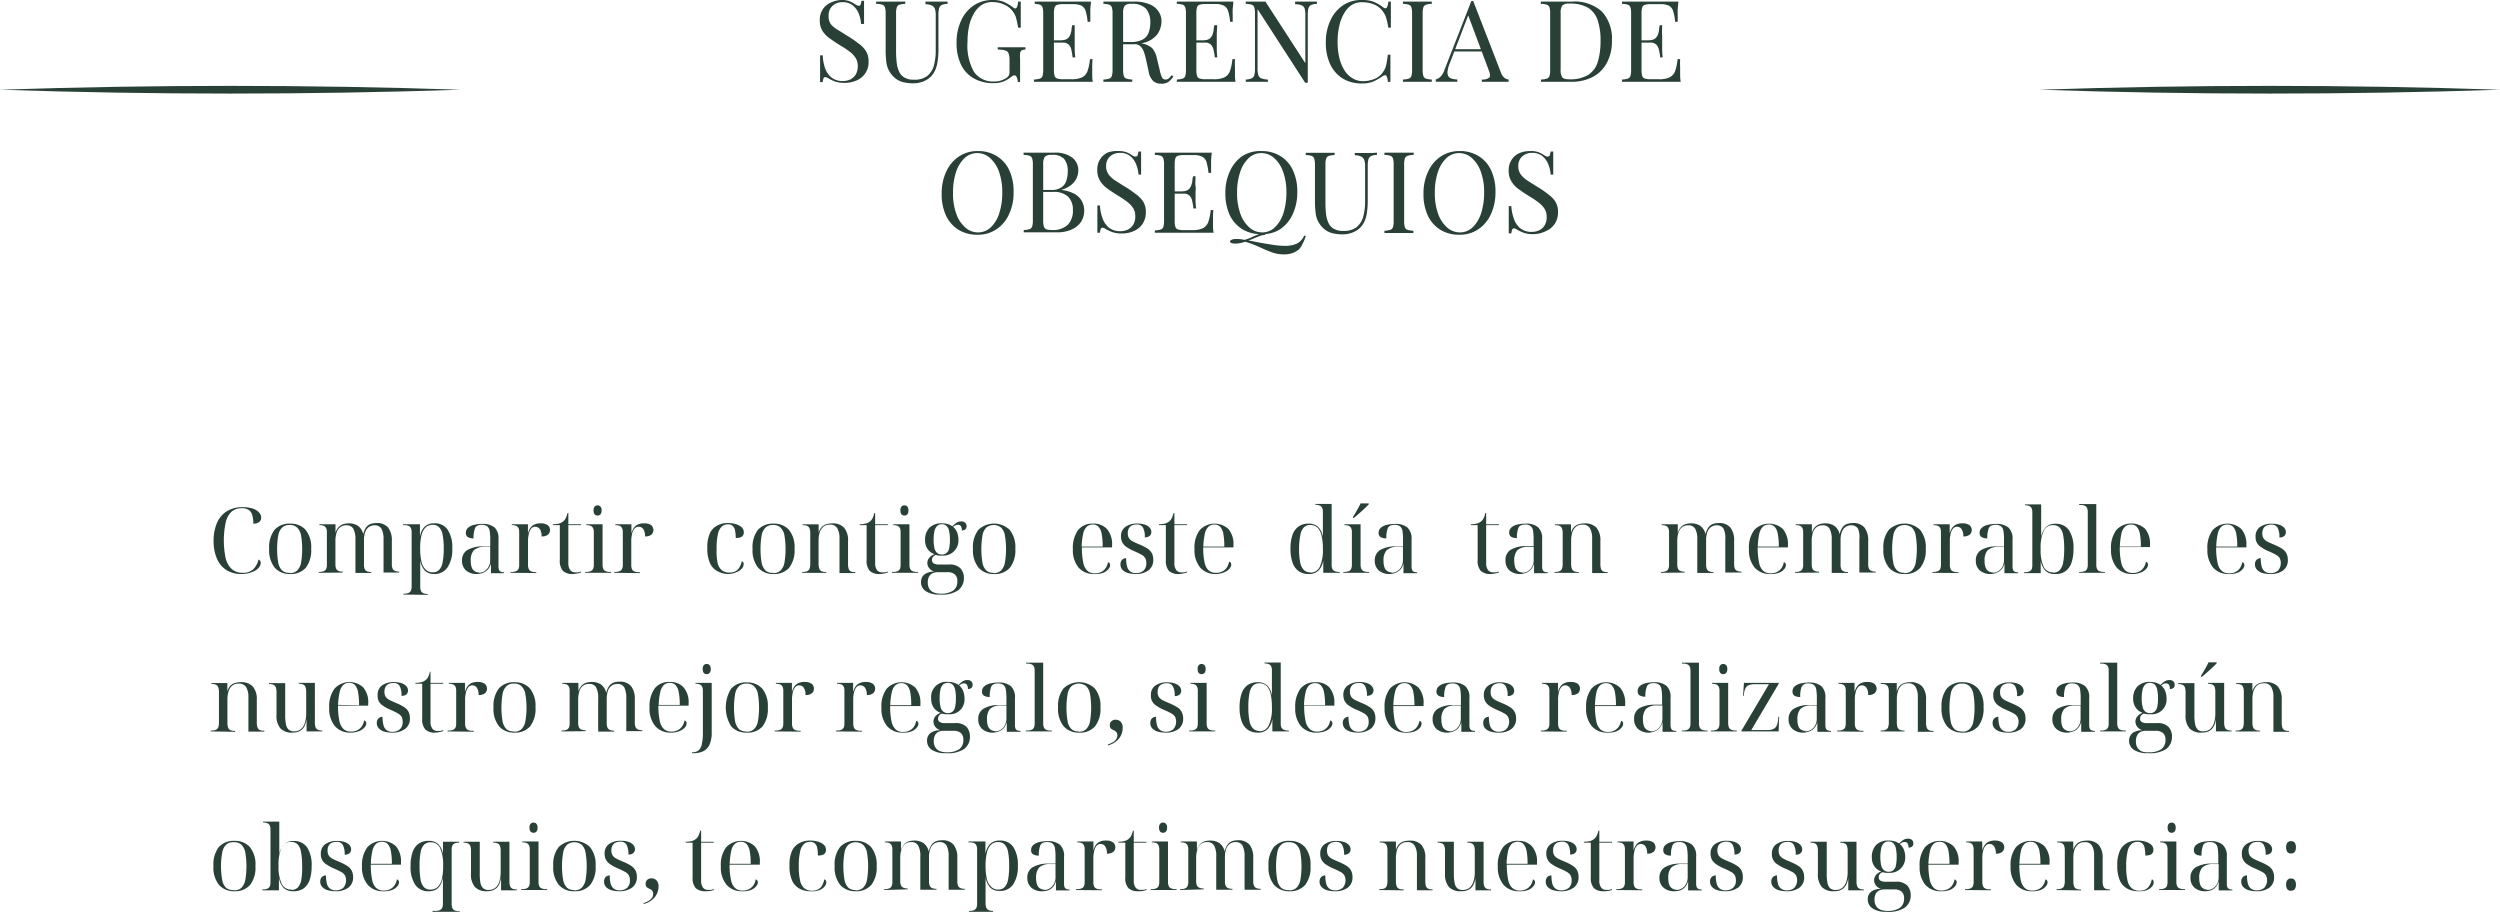 <svg xmlns="http://www.w3.org/2000/svg" viewBox="0 0 331 120.72"><defs><style>.cls-1{fill:#294036;}</style></defs><g id="Capa_2" data-name="Capa 2"><g id="Capa_1-2" data-name="Capa 1"><path class="cls-1" d="M270,11.88c20.29-.68,40.71-.68,61,0-20.29.68-40.71.68-61,0Z"></path><path class="cls-1" d="M0,11.88c20.29-.68,40.71-.68,61,0-20.29.68-40.71.68-61,0Z"></path><path class="cls-1" d="M111.38,0a2.82,2.82,0,0,1,1.14.18,3.75,3.75,0,0,1,.69.38l.29.16a.63.63,0,0,0,.22.05.24.24,0,0,0,.22-.16,2.56,2.56,0,0,0,.11-.5h.35c0,.17,0,.37,0,.61s0,.54,0,.93,0,.89,0,1.52H114a4.08,4.08,0,0,0-.31-1.38,2.62,2.62,0,0,0-.79-1.08,2.07,2.07,0,0,0-1.36-.42,1.87,1.87,0,0,0-1.31.48,1.66,1.66,0,0,0-.52,1.26A1.81,1.81,0,0,0,110,3.2,3.55,3.55,0,0,0,111,4l1.26.79a13.24,13.24,0,0,1,1.38.95,3.74,3.74,0,0,1,1,1,2.53,2.53,0,0,1,.36,1.38,2.59,2.59,0,0,1-1.59,2.53,3.84,3.84,0,0,1-1.6.32,3.62,3.62,0,0,1-1.26-.18,5.89,5.89,0,0,1-.79-.37,1,1,0,0,0-.51-.21.23.23,0,0,0-.22.16,2.39,2.39,0,0,0-.11.5h-.34c0-.22,0-.46,0-.75s0-.65,0-1.11V7.33h.35A5.9,5.9,0,0,0,109.23,9a2.77,2.77,0,0,0,.85,1.26,2.4,2.4,0,0,0,1.54.47,2.33,2.33,0,0,0,.94-.2,1.81,1.81,0,0,0,.73-.65,2.16,2.16,0,0,0,.28-1.14,2,2,0,0,0-.29-1.08,3.44,3.44,0,0,0-.82-.85A12.48,12.48,0,0,0,111.23,6c-.47-.29-.91-.58-1.32-.88a3.61,3.61,0,0,1-1-1,2.6,2.6,0,0,1-.37-1.43,2.47,2.47,0,0,1,.4-1.46,2.36,2.36,0,0,1,1-.86A3.54,3.54,0,0,1,111.38,0Z"></path><path class="cls-1" d="M125.46.21v.3a1.87,1.87,0,0,0-.77.15.72.72,0,0,0-.35.43,3.17,3.17,0,0,0-.09.86V6.46a9.73,9.73,0,0,1-.14,1.83,3.84,3.84,0,0,1-.48,1.36,2.74,2.74,0,0,1-1.09,1,3.52,3.52,0,0,1-1.65.38,5.53,5.53,0,0,1-1.37-.17,2.67,2.67,0,0,1-1.15-.64,3.3,3.3,0,0,1-.68-.89,3.14,3.14,0,0,1-.34-1.13,13.39,13.39,0,0,1-.09-1.7V1.8a2.76,2.76,0,0,0-.09-.82.59.59,0,0,0-.35-.36A2.83,2.83,0,0,0,116,.51V.21l.83,0H119l.86,0v.3a2.69,2.69,0,0,0-.77.11.55.55,0,0,0-.35.36,2.41,2.41,0,0,0-.1.82v5a13.07,13.07,0,0,0,.08,1.45,3.77,3.77,0,0,0,.31,1.2,1.7,1.7,0,0,0,.71.81,2.37,2.37,0,0,0,1.27.29,2.74,2.74,0,0,0,1.77-.5,2.69,2.69,0,0,0,.87-1.39,7.54,7.54,0,0,0,.24-2V2a2.42,2.42,0,0,0-.12-.86.86.86,0,0,0-.43-.43,2.16,2.16,0,0,0-.81-.15V.21l.71,0h1.59Z"></path><path class="cls-1" d="M131.42,0A3.67,3.67,0,0,1,133,.29a7.53,7.53,0,0,1,1.13.68.51.51,0,0,0,.3.15c.19,0,.31-.3.37-.91h.35c0,.37,0,.82,0,1.35s0,1.23,0,2.1h-.35c-.07-.42-.15-.83-.25-1.21a2.52,2.52,0,0,0-.5-1,2.83,2.83,0,0,0-1.14-.86,3.5,3.5,0,0,0-1.45-.31A2.55,2.55,0,0,0,130,.64a3.2,3.2,0,0,0-1,1.06,5.64,5.64,0,0,0-.67,1.65,9.69,9.69,0,0,0-.23,2.19,7.07,7.07,0,0,0,.87,4,3.07,3.07,0,0,0,2.7,1.25,2.47,2.47,0,0,0,.94-.16,3.27,3.27,0,0,0,.62-.3,1,1,0,0,0,.36-.37,1.2,1.2,0,0,0,.07-.46V8a2.65,2.65,0,0,0-.12-.92.68.68,0,0,0-.44-.4,3.49,3.49,0,0,0-1-.12v-.3l.63,0,.76,0h.72l.9,0,.66,0v.3a1.34,1.34,0,0,0-.49.1.55.55,0,0,0-.22.37,5.18,5.18,0,0,0,0,.82v3h-.3a2.43,2.43,0,0,0-.11-.55c-.07-.2-.17-.31-.3-.31a.41.41,0,0,0-.18,0,2.8,2.8,0,0,0-.31.21,4.21,4.21,0,0,1-1,.59,3.42,3.42,0,0,1-1.29.22,5.18,5.18,0,0,1-2.65-.64,4.17,4.17,0,0,1-1.69-1.83,6.5,6.5,0,0,1-.58-2.87,6.77,6.77,0,0,1,.63-3,4.74,4.74,0,0,1,1.72-2A4.44,4.44,0,0,1,131.42,0Z"></path><path class="cls-1" d="M144.44.21c0,.35-.07.69-.08,1s0,.58,0,.75,0,.35,0,.52,0,.3,0,.41H144a7.14,7.14,0,0,0-.25-1.4,1.24,1.24,0,0,0-.56-.74A2.67,2.67,0,0,0,142,.55h-1.24a2.48,2.48,0,0,0-.77.09.51.51,0,0,0-.36.34,2.76,2.76,0,0,0-.09.82V9.24a2.73,2.73,0,0,0,.09.81.51.51,0,0,0,.36.35,2.48,2.48,0,0,0,.77.09h1.09a3.22,3.22,0,0,0,1.44-.26,1.49,1.49,0,0,0,.7-.83,6.41,6.41,0,0,0,.32-1.57h.35a10,10,0,0,0-.05,1.08c0,.19,0,.46,0,.82s0,.72.08,1.1l-1.73,0h-3.67l-1.22,0-1.17,0v-.3a3.2,3.2,0,0,0,.78-.12.55.55,0,0,0,.35-.36,2.73,2.73,0,0,0,.09-.81V1.8a2.76,2.76,0,0,0-.09-.82.59.59,0,0,0-.35-.36A2.83,2.83,0,0,0,137,.51V.21l1.17,0,1.22,0h3.53Zm-2.58,5.13v.3h-2.75v-.3Zm.43-2c0,.57,0,1,0,1.31s0,.57,0,.82,0,.52,0,.83,0,.73.08,1.3H142c0-.32-.08-.63-.14-.94a1.39,1.39,0,0,0-.36-.75,1.27,1.27,0,0,0-.94-.29v-.3a1.25,1.25,0,0,0,.76-.2,1.16,1.16,0,0,0,.38-.52,3,3,0,0,0,.17-.65c0-.23.06-.43.09-.61Z"></path><path class="cls-1" d="M146.09.21l.82,0h2.36l.91,0a5.12,5.12,0,0,1,2,.35,2.58,2.58,0,0,1,1.2.94,2.28,2.28,0,0,1,.4,1.32,2.85,2.85,0,0,1-.18,1,2.59,2.59,0,0,1-.62,1,3.47,3.47,0,0,1-1.21.75,5.63,5.63,0,0,1-1.94.29h-1.44v-.3h1.29a3.14,3.14,0,0,0,1.63-.34,1.69,1.69,0,0,0,.77-.9A3.77,3.77,0,0,0,152.3,3a2.77,2.77,0,0,0-.56-1.84,2.47,2.47,0,0,0-1.93-.65,1.16,1.16,0,0,0-.9.25,1.79,1.79,0,0,0-.21,1V9.24a2.73,2.73,0,0,0,.09.81.55.55,0,0,0,.35.36,3.1,3.1,0,0,0,.77.12v.3l-.86,0h-2.14l-.82,0v-.3a3,3,0,0,0,.77-.12.53.53,0,0,0,.35-.36,2.73,2.73,0,0,0,.09-.81V1.8a2.76,2.76,0,0,0-.09-.82.57.57,0,0,0-.35-.36,2.69,2.69,0,0,0-.77-.11Zm2.38,5.33,1.28.06.76.07a5,5,0,0,1,.56.08,2.68,2.68,0,0,1,1.45.6,2.87,2.87,0,0,1,.65,1.37l.37,1.53a4.29,4.29,0,0,0,.31,1,.51.51,0,0,0,.49.28.72.72,0,0,0,.43-.17,3.8,3.8,0,0,0,.36-.4l.23.16a2.84,2.84,0,0,1-.65.71,1.59,1.59,0,0,1-1,.25,1.52,1.52,0,0,1-1-.33,2.22,2.22,0,0,1-.63-1.29l-.33-1.5a7.71,7.71,0,0,0-.31-1.12,1.7,1.7,0,0,0-.48-.74,1.34,1.34,0,0,0-.91-.27H148.5Z"></path><path class="cls-1" d="M163.29.21c0,.35-.06.69-.08,1s0,.58,0,.75,0,.35,0,.52,0,.3,0,.41h-.34a7,7,0,0,0-.26-1.4,1.2,1.2,0,0,0-.56-.74,2.59,2.59,0,0,0-1.19-.22h-1.25a2.52,2.52,0,0,0-.77.09.52.52,0,0,0-.35.34,2.76,2.76,0,0,0-.09.82V9.24a2.73,2.73,0,0,0,.09.81.51.51,0,0,0,.35.35,2.52,2.52,0,0,0,.77.09h1.1a3.14,3.14,0,0,0,1.43-.26,1.51,1.51,0,0,0,.71-.83,6.91,6.91,0,0,0,.32-1.57h.34a10.47,10.47,0,0,0,0,1.08c0,.19,0,.46,0,.82s0,.72.08,1.1l-1.72,0h-3.68l-1.21,0-1.17,0v-.3a3,3,0,0,0,.77-.12.53.53,0,0,0,.35-.36,2.73,2.73,0,0,0,.09-.81V1.8a2.76,2.76,0,0,0-.09-.82.57.57,0,0,0-.35-.36,2.69,2.69,0,0,0-.77-.11V.21l1.17,0,1.21,0h3.54Zm-2.58,5.13v.3H158v-.3Zm.44-2c0,.57-.06,1-.05,1.31v.82c0,.25,0,.52,0,.83s0,.73.07,1.3h-.34c0-.32-.09-.63-.14-.94a1.55,1.55,0,0,0-.36-.75,1.29,1.29,0,0,0-.94-.29v-.3a1.27,1.27,0,0,0,.76-.2,1.23,1.23,0,0,0,.38-.52,2.94,2.94,0,0,0,.16-.65c0-.23.06-.43.09-.61Z"></path><path class="cls-1" d="M174.36.21v.3a1.87,1.87,0,0,0-.77.15.72.72,0,0,0-.35.43,3.17,3.17,0,0,0-.09.86v9h-.35l-6.3-9.74V9.09a3.13,3.13,0,0,0,.1.85.69.69,0,0,0,.39.43,2.56,2.56,0,0,0,.88.16v.3l-.71,0h-1.58l-.64,0v-.3a2.08,2.08,0,0,0,.78-.16.67.67,0,0,0,.35-.43,3.19,3.19,0,0,0,.09-.85V1.8a2.76,2.76,0,0,0-.09-.82.59.59,0,0,0-.35-.36,2.83,2.83,0,0,0-.78-.11V.21l.64,0H167l.54,0,5.29,8.16V2a3.17,3.17,0,0,0-.09-.86.75.75,0,0,0-.39-.43,2.37,2.37,0,0,0-.88-.15V.21l.71,0h1.59Z"></path><path class="cls-1" d="M180.36,0A4,4,0,0,1,182,.29a5.64,5.64,0,0,1,1.13.68c.2.15.36.17.46.06a1.56,1.56,0,0,0,.22-.82h.34c0,.37,0,.82,0,1.35s0,1.23,0,2.1h-.34c-.07-.43-.14-.77-.2-1a3.83,3.83,0,0,0-.21-.65,3.21,3.21,0,0,0-.34-.54,2.63,2.63,0,0,0-1.17-.89,4,4,0,0,0-1.49-.28A2.39,2.39,0,0,0,179,.64a3.06,3.06,0,0,0-1,1.06,5.33,5.33,0,0,0-.66,1.66,9.18,9.18,0,0,0-.24,2.19,8.81,8.81,0,0,0,.26,2.23,5.42,5.42,0,0,0,.71,1.63,3.15,3.15,0,0,0,1.08,1,2.72,2.72,0,0,0,1.34.34,4.08,4.08,0,0,0,1.41-.27,2.38,2.38,0,0,0,1.16-.87,2.66,2.66,0,0,0,.46-.94,13,13,0,0,0,.23-1.43h.34c0,.91,0,1.64,0,2.2s0,1,0,1.4h-.34a1.75,1.75,0,0,0-.2-.81c-.1-.11-.26-.1-.48.05a8.49,8.49,0,0,1-1.17.68,3.88,3.88,0,0,1-1.6.29,4.77,4.77,0,0,1-2.5-.64,4.42,4.42,0,0,1-1.66-1.86,6.6,6.6,0,0,1-.6-2.93,6.63,6.63,0,0,1,.62-2.94,4.71,4.71,0,0,1,1.69-2A4.36,4.36,0,0,1,180.36,0Z"></path><path class="cls-1" d="M189.57.21v.3a2.75,2.75,0,0,0-.77.11.59.59,0,0,0-.35.36,2.76,2.76,0,0,0-.09.82V9.24a2.73,2.73,0,0,0,.09.81.55.55,0,0,0,.35.36,3.1,3.1,0,0,0,.77.12v.3l-.86,0h-2.14l-.82,0v-.3a3,3,0,0,0,.77-.12.53.53,0,0,0,.35-.36,2.73,2.73,0,0,0,.09-.81V1.8a2.76,2.76,0,0,0-.09-.82.57.57,0,0,0-.35-.36,2.69,2.69,0,0,0-.77-.11V.21l.82,0h2.14Z"></path><path class="cls-1" d="M195.05.13l3.66,9.44a1.62,1.62,0,0,0,.51.76,1.13,1.13,0,0,0,.52.2v.3l-.73,0h-2l-.82,0v-.3a1.48,1.48,0,0,0,1-.26c.14-.16.11-.49-.09-1l-2.79-7.45.24-.2L191.94,8.4a4,4,0,0,0-.28,1,1.2,1.2,0,0,0,.08.66.74.74,0,0,0,.44.34,2.65,2.65,0,0,0,.77.12v.3l-.88,0h-1.48l-.49,0v-.3a1.54,1.54,0,0,0,.61-.35,2.47,2.47,0,0,0,.57-1L194.81.13h.24Zm1.83,6.38v.3h-4.47l.15-.3Z"></path><path class="cls-1" d="M208.11.21a5.36,5.36,0,0,1,4,1.34,5.31,5.31,0,0,1,1.31,3.85,6.06,6.06,0,0,1-.64,2.86,4.52,4.52,0,0,1-1.85,1.9,6,6,0,0,1-2.94.67h-.6l-.77,0h-1.77l-.82,0v-.3a3,3,0,0,0,.77-.12.53.53,0,0,0,.35-.36,2.43,2.43,0,0,0,.09-.81V1.8a2.46,2.46,0,0,0-.09-.82.57.57,0,0,0-.35-.36A2.69,2.69,0,0,0,204,.51V.21l.82,0c.34,0,.68,0,1,0l1.18,0Zm-.37.27a1.16,1.16,0,0,0-.9.26,1.73,1.73,0,0,0-.21,1v7.5a1.65,1.65,0,0,0,.22,1c.14.18.44.26.9.26a4.66,4.66,0,0,0,2.54-.59,3.13,3.13,0,0,0,1.26-1.73,9.34,9.34,0,0,0,.36-2.78,8.14,8.14,0,0,0-.4-2.78A3,3,0,0,0,210.21,1,4.73,4.73,0,0,0,207.74.48Z"></path><path class="cls-1" d="M222.21.21c0,.35-.06.69-.08,1s0,.58,0,.75,0,.35,0,.52,0,.3,0,.41h-.34a7,7,0,0,0-.26-1.4A1.2,1.2,0,0,0,221,.77,2.59,2.59,0,0,0,219.8.55h-1.25a2.52,2.52,0,0,0-.77.09.52.52,0,0,0-.35.34,2.76,2.76,0,0,0-.09.82V9.24a2.73,2.73,0,0,0,.09.81.51.51,0,0,0,.35.35,2.52,2.52,0,0,0,.77.09h1.1a3.14,3.14,0,0,0,1.43-.26,1.51,1.51,0,0,0,.71-.83,6.91,6.91,0,0,0,.32-1.57h.34a10.47,10.47,0,0,0,0,1.08c0,.19,0,.46,0,.82s0,.72.08,1.1l-1.72,0h-3.68l-1.21,0-1.17,0v-.3a3,3,0,0,0,.77-.12.53.53,0,0,0,.35-.36,2.73,2.73,0,0,0,.09-.81V1.8a2.76,2.76,0,0,0-.09-.82.57.57,0,0,0-.35-.36,2.69,2.69,0,0,0-.77-.11V.21l1.17,0,1.21,0h3.54Zm-2.58,5.13v.3h-2.74v-.3Zm.44-2c0,.57-.06,1,0,1.31v.82c0,.25,0,.52,0,.83s0,.73.07,1.3h-.34c0-.32-.09-.63-.14-.94a1.55,1.55,0,0,0-.36-.75,1.29,1.29,0,0,0-.94-.29v-.3a1.27,1.27,0,0,0,.76-.2,1.23,1.23,0,0,0,.38-.52,2.94,2.94,0,0,0,.16-.65c0-.23.06-.43.09-.61Z"></path><path class="cls-1" d="M129.45,20a4.62,4.62,0,0,1,2.49.65,4.3,4.3,0,0,1,1.67,1.85,6.65,6.65,0,0,1,.59,2.93,6.63,6.63,0,0,1-.61,2.94,4.62,4.62,0,0,1-1.68,2,4.37,4.37,0,0,1-2.48.71,4.77,4.77,0,0,1-2.5-.64,4.42,4.42,0,0,1-1.66-1.86,6.6,6.6,0,0,1-.59-2.93,6.63,6.63,0,0,1,.61-2.94,4.71,4.71,0,0,1,1.69-2A4.39,4.39,0,0,1,129.45,20Zm-.06.27a2.41,2.41,0,0,0-1.7.68,4.5,4.5,0,0,0-1.12,1.85,8.82,8.82,0,0,0-.39,2.75,7.78,7.78,0,0,0,.44,2.77,4.17,4.17,0,0,0,1.2,1.81,2.5,2.5,0,0,0,1.67.64,2.41,2.41,0,0,0,1.7-.68,4.3,4.3,0,0,0,1.11-1.86,8.54,8.54,0,0,0,.4-2.74,8,8,0,0,0-.44-2.78,4.36,4.36,0,0,0-1.19-1.8A2.51,2.51,0,0,0,129.39,20.27Z"></path><path class="cls-1" d="M135.51,20.21l.82,0h2.36l.91,0a3.7,3.7,0,0,1,2.37.66,2.13,2.13,0,0,1,.8,1.7,2.69,2.69,0,0,1-.22,1,2.55,2.55,0,0,1-.72.91,3.82,3.82,0,0,1-1.34.67v0a4.76,4.76,0,0,1,1.85.56,2.48,2.48,0,0,1,.94,1,2.64,2.64,0,0,1,.27,1.17,2.75,2.75,0,0,1-.43,1.51,3,3,0,0,1-1.24,1,4.55,4.55,0,0,1-1.93.37l-1,0c-.44,0-1,0-1.59,0h-1l-.82,0v-.3a3.1,3.1,0,0,0,.77-.12.55.55,0,0,0,.35-.36,2.73,2.73,0,0,0,.09-.81V21.8a2.76,2.76,0,0,0-.09-.82.59.59,0,0,0-.35-.36,2.75,2.75,0,0,0-.77-.11Zm3.72.3a1.16,1.16,0,0,0-.9.25,1.79,1.79,0,0,0-.21,1v7.44a2.7,2.7,0,0,0,.09.8.59.59,0,0,0,.33.36,2.08,2.08,0,0,0,.7.09,2.88,2.88,0,0,0,2.14-.69,2.67,2.67,0,0,0,.67-1.94,2.4,2.4,0,0,0-.63-1.78,2.77,2.77,0,0,0-2-.63h-1.55v-.26h1.29a2.33,2.33,0,0,0,1.37-.34,1.67,1.67,0,0,0,.66-.9,3.91,3.91,0,0,0,.18-1.2,2.53,2.53,0,0,0-.49-1.68A2.05,2.05,0,0,0,139.23,20.51Z"></path><path class="cls-1" d="M148.06,20a2.82,2.82,0,0,1,1.14.18,3.75,3.75,0,0,1,.69.38l.29.16a.63.63,0,0,0,.22,0,.24.24,0,0,0,.22-.16,2.56,2.56,0,0,0,.11-.5h.35c0,.17,0,.37,0,.61s0,.54,0,.93,0,.89,0,1.52h-.34a4.34,4.34,0,0,0-.32-1.38,2.62,2.62,0,0,0-.79-1.08,2.06,2.06,0,0,0-1.35-.42,1.88,1.88,0,0,0-1.32.48,1.65,1.65,0,0,0-.51,1.26,1.81,1.81,0,0,0,.34,1.13,3.55,3.55,0,0,0,.92.83l1.26.79a12.26,12.26,0,0,1,1.38.95,3.74,3.74,0,0,1,1,1,2.53,2.53,0,0,1,.36,1.38,2.74,2.74,0,0,1-.44,1.59,2.65,2.65,0,0,1-1.15.94,3.77,3.77,0,0,1-1.59.32,3.58,3.58,0,0,1-1.26-.18,5.51,5.51,0,0,1-.8-.37,1,1,0,0,0-.51-.21.23.23,0,0,0-.22.16,2.39,2.39,0,0,0-.11.5h-.34c0-.22,0-.46,0-.75s0-.65,0-1.11,0-1,0-1.75h.34a5.9,5.9,0,0,0,.34,1.68,2.77,2.77,0,0,0,.85,1.26,2.4,2.4,0,0,0,1.54.47,2.33,2.33,0,0,0,.94-.2,1.75,1.75,0,0,0,.73-.65,2.07,2.07,0,0,0,.28-1.14,2,2,0,0,0-.29-1.08,3.44,3.44,0,0,0-.82-.85,12.48,12.48,0,0,0-1.23-.82c-.47-.29-.91-.58-1.32-.88a3.61,3.61,0,0,1-1-1.05,2.6,2.6,0,0,1-.37-1.43,2.47,2.47,0,0,1,.4-1.46,2.36,2.36,0,0,1,1-.86A3.54,3.54,0,0,1,148.06,20Z"></path><path class="cls-1" d="M160.44,20.21q-.06.52-.09,1c0,.33,0,.58,0,.75s0,.35,0,.52,0,.3,0,.41H160a7.14,7.14,0,0,0-.25-1.4,1.21,1.21,0,0,0-.57-.74,2.59,2.59,0,0,0-1.19-.22h-1.24a2.6,2.6,0,0,0-.78.09.52.52,0,0,0-.35.34,2.76,2.76,0,0,0-.09.82v7.44a2.73,2.73,0,0,0,.09.81.51.51,0,0,0,.35.35,2.6,2.6,0,0,0,.78.09h1.09a3.14,3.14,0,0,0,1.43-.26,1.51,1.51,0,0,0,.71-.83,6.91,6.91,0,0,0,.32-1.57h.35a10,10,0,0,0-.05,1.08c0,.19,0,.46,0,.82s0,.72.09,1.1l-1.73,0h-3.67l-1.22,0-1.17,0v-.3a3,3,0,0,0,.77-.12.54.54,0,0,0,.36-.36,2.73,2.73,0,0,0,.09-.81V21.8a2.76,2.76,0,0,0-.09-.82.58.58,0,0,0-.36-.36,2.69,2.69,0,0,0-.77-.11v-.3l1.17,0,1.22,0h3.53Zm-2.58,5.13v.3h-2.75v-.3Zm.43-2c0,.57-.06,1,0,1.31s0,.57,0,.82,0,.52,0,.83,0,.73.08,1.3H158c0-.32-.09-.63-.14-.94a1.55,1.55,0,0,0-.36-.75,1.29,1.29,0,0,0-.94-.29v-.3a1.27,1.27,0,0,0,.76-.2,1.23,1.23,0,0,0,.38-.52,3,3,0,0,0,.17-.65c0-.23.06-.43.09-.61Z"></path><path class="cls-1" d="M167,20a4.68,4.68,0,0,1,2.5.65,4.28,4.28,0,0,1,1.66,1.85,6.51,6.51,0,0,1,.6,2.93,6.77,6.77,0,0,1-.61,2.94,4.71,4.71,0,0,1-1.69,2A4.34,4.34,0,0,1,167,31a4.75,4.75,0,0,1-2.5-.64,4.44,4.44,0,0,1-1.67-1.86,6.74,6.74,0,0,1-.59-2.93,6.63,6.63,0,0,1,.62-2.94,4.76,4.76,0,0,1,1.68-2A4.41,4.41,0,0,1,167,20Zm5.66,11.17.22.09a5.13,5.13,0,0,1-.41,1A2.68,2.68,0,0,1,172,33a2.82,2.82,0,0,1-.78.47,3.16,3.16,0,0,1-1.25.21,4.74,4.74,0,0,1-1.54-.26c-.49-.18-1-.39-1.53-.64a15.39,15.39,0,0,0-1.76-.69l-.19-.06a.59.59,0,0,0-.17,0,3.62,3.62,0,0,1-.61.16,3.52,3.52,0,0,1-.63.06,1.43,1.43,0,0,1-.5-.07c-.13-.06-.19-.13-.19-.23s.27-.31.81-.31a5,5,0,0,1,1.12.12,7.45,7.45,0,0,0,.93-.34c.26-.13.53-.24.8-.35a3.15,3.15,0,0,1,1-.21l0,.24a2.49,2.49,0,0,0-.78.17l-.66.27a4.94,4.94,0,0,1-.78.29l1.63.32c.59.1,1.16.2,1.71.28a10,10,0,0,0,1.41.12,3.8,3.8,0,0,0,1.7-.31A2.12,2.12,0,0,0,172.68,31.17ZM167,20.27a2.39,2.39,0,0,0-1.69.68,4.39,4.39,0,0,0-1.12,1.85,8.52,8.52,0,0,0-.4,2.75,8,8,0,0,0,.44,2.77,4.35,4.35,0,0,0,1.2,1.81,2.54,2.54,0,0,0,1.68.64,2.39,2.39,0,0,0,1.69-.68,4.41,4.41,0,0,0,1.12-1.86,8.83,8.83,0,0,0,.4-2.74,7.79,7.79,0,0,0-.45-2.78,4.27,4.27,0,0,0-1.19-1.8A2.51,2.51,0,0,0,167,20.27Z"></path><path class="cls-1" d="M182.31,20.21v.3a1.92,1.92,0,0,0-.78.15.72.72,0,0,0-.35.43,3.17,3.17,0,0,0-.09.86v4.51a10.75,10.75,0,0,1-.13,1.83,3.84,3.84,0,0,1-.48,1.36,2.77,2.77,0,0,1-1.1,1,3.52,3.52,0,0,1-1.65.38,5.53,5.53,0,0,1-1.37-.17,2.67,2.67,0,0,1-1.15-.64,3.3,3.3,0,0,1-.68-.89,3.14,3.14,0,0,1-.34-1.13,13.39,13.39,0,0,1-.09-1.7V21.8A2.76,2.76,0,0,0,174,21a.59.59,0,0,0-.35-.36,2.75,2.75,0,0,0-.77-.11v-.3l.82,0h2.14l.86,0v.3a2.69,2.69,0,0,0-.77.11.57.57,0,0,0-.35.36,2.76,2.76,0,0,0-.09.82v5a13.17,13.17,0,0,0,.07,1.45,3.77,3.77,0,0,0,.31,1.2,1.7,1.7,0,0,0,.71.81,2.4,2.4,0,0,0,1.28.29,2.71,2.71,0,0,0,1.76-.5,2.69,2.69,0,0,0,.87-1.39,7.52,7.52,0,0,0,.25-2V22a2.39,2.39,0,0,0-.13-.86.86.86,0,0,0-.43-.43,2.16,2.16,0,0,0-.81-.15v-.3l.71,0h1.59Z"></path><path class="cls-1" d="M187.17,20.21v.3a2.83,2.83,0,0,0-.78.11A.59.59,0,0,0,186,21a2.76,2.76,0,0,0-.09.82v7.44a2.73,2.73,0,0,0,.09.81.55.55,0,0,0,.35.36,3.2,3.2,0,0,0,.78.12v.3l-.87,0h-2.13l-.83,0v-.3a3,3,0,0,0,.77-.12.54.54,0,0,0,.36-.36,2.73,2.73,0,0,0,.09-.81V21.8a2.76,2.76,0,0,0-.09-.82.58.58,0,0,0-.36-.36,2.69,2.69,0,0,0-.77-.11v-.3l.83,0h2.13Z"></path><path class="cls-1" d="M193.24,20a4.68,4.68,0,0,1,2.5.65,4.28,4.28,0,0,1,1.66,1.85,6.51,6.51,0,0,1,.6,2.93,6.77,6.77,0,0,1-.61,2.94,4.71,4.71,0,0,1-1.69,2,4.34,4.34,0,0,1-2.47.71,4.75,4.75,0,0,1-2.5-.64,4.44,4.44,0,0,1-1.67-1.86,6.74,6.74,0,0,1-.59-2.93,6.63,6.63,0,0,1,.62-2.94,4.76,4.76,0,0,1,1.68-2A4.41,4.41,0,0,1,193.24,20Zm-.06.27a2.39,2.39,0,0,0-1.69.68,4.39,4.39,0,0,0-1.12,1.85,8.52,8.52,0,0,0-.4,2.75,8,8,0,0,0,.44,2.77,4.35,4.35,0,0,0,1.2,1.81,2.54,2.54,0,0,0,1.68.64,2.39,2.39,0,0,0,1.69-.68,4.41,4.41,0,0,0,1.12-1.86,8.83,8.83,0,0,0,.4-2.74,7.79,7.79,0,0,0-.45-2.78,4.27,4.27,0,0,0-1.19-1.8A2.51,2.51,0,0,0,193.18,20.27Z"></path><path class="cls-1" d="M202.63,20a2.82,2.82,0,0,1,1.14.18,3.75,3.75,0,0,1,.69.38l.29.16a.63.63,0,0,0,.22,0,.24.24,0,0,0,.22-.16,2.56,2.56,0,0,0,.11-.5h.35c0,.17,0,.37,0,.61s0,.54,0,.93,0,.89,0,1.52h-.34a4.34,4.34,0,0,0-.32-1.38,2.62,2.62,0,0,0-.79-1.08,2.06,2.06,0,0,0-1.35-.42,1.88,1.88,0,0,0-1.32.48,1.65,1.65,0,0,0-.51,1.26,1.81,1.81,0,0,0,.34,1.13,3.55,3.55,0,0,0,.92.83l1.26.79a12.26,12.26,0,0,1,1.38.95,3.74,3.74,0,0,1,1,1,2.53,2.53,0,0,1,.36,1.38,2.74,2.74,0,0,1-.44,1.59,2.65,2.65,0,0,1-1.15.94A3.77,3.77,0,0,1,203,31a3.58,3.58,0,0,1-1.26-.18,5.51,5.51,0,0,1-.8-.37,1,1,0,0,0-.51-.21.23.23,0,0,0-.22.16,2.39,2.39,0,0,0-.11.5h-.34c0-.22,0-.46,0-.75s0-.65,0-1.11,0-1,0-1.75h.34a5.9,5.9,0,0,0,.34,1.68,2.77,2.77,0,0,0,.85,1.26,2.4,2.4,0,0,0,1.54.47,2.33,2.33,0,0,0,.94-.2,1.75,1.75,0,0,0,.73-.65,2.07,2.07,0,0,0,.28-1.14,2,2,0,0,0-.29-1.08,3.44,3.44,0,0,0-.82-.85,12.48,12.48,0,0,0-1.23-.82c-.47-.29-.91-.58-1.32-.88a3.61,3.61,0,0,1-1-1.05,2.6,2.6,0,0,1-.37-1.43,2.47,2.47,0,0,1,.4-1.46,2.36,2.36,0,0,1,1-.86A3.54,3.54,0,0,1,202.63,20Z"></path><path class="cls-1" d="M32,76a3.62,3.62,0,0,1-2.06-.55,3.33,3.33,0,0,1-1.24-1.54,5.78,5.78,0,0,1-.42-2.29,6,6,0,0,1,.42-2.32A3.38,3.38,0,0,1,30,67.71a3.93,3.93,0,0,1,2.17-.56,4.08,4.08,0,0,1,1.31.19,2,2,0,0,1,.82.51,1,1,0,0,1,.28.68.68.68,0,0,1-.3.61,1.34,1.34,0,0,1-.74.2,3.86,3.86,0,0,0-.16-1.2,1.15,1.15,0,0,0-.49-.65,1.66,1.66,0,0,0-.88-.2,2,2,0,0,0-1.37.47,2.83,2.83,0,0,0-.76,1.43,11.54,11.54,0,0,0,0,4.73,2.87,2.87,0,0,0,.82,1.44,2.16,2.16,0,0,0,1.46.48,2,2,0,0,0,1.31-.41,2.6,2.6,0,0,0,.75-1.34.46.46,0,0,1,.23.17.51.51,0,0,1,.07.28.93.93,0,0,1-.15.48,1.72,1.72,0,0,1-.47.46,2.82,2.82,0,0,1-.78.35A4,4,0,0,1,32,76Z"></path><path class="cls-1" d="M38.38,76a2.62,2.62,0,0,1-2-.83,3.7,3.7,0,0,1-.74-2.52,3.77,3.77,0,0,1,.71-2.5,2.64,2.64,0,0,1,2.11-.82,2.62,2.62,0,0,1,2,.82,3.66,3.66,0,0,1,.74,2.5,3.81,3.81,0,0,1-.71,2.52A2.65,2.65,0,0,1,38.38,76Zm0-.12a1.37,1.37,0,0,0,.94-.32,2,2,0,0,0,.53-1,10.95,10.95,0,0,0,0-3.73,1.89,1.89,0,0,0-.53-1,1.36,1.36,0,0,0-1-.32,1.33,1.33,0,0,0-.94.32,1.89,1.89,0,0,0-.53,1,10.95,10.95,0,0,0,0,3.73,2,2,0,0,0,.53,1A1.43,1.43,0,0,0,38.41,75.84Z"></path><path class="cls-1" d="M42.2,75.84v-.12h.09a1.34,1.34,0,0,0,.58-.1.59.59,0,0,0,.31-.29,1.19,1.19,0,0,0,.1-.53V70.46a1.21,1.21,0,0,0-.1-.54.65.65,0,0,0-.31-.3,1.53,1.53,0,0,0-.58-.09h0v-.12h2.13v1.14h0a1.85,1.85,0,0,1,.45-.8,1.57,1.57,0,0,1,.63-.37,2.82,2.82,0,0,1,.71-.09,2.21,2.21,0,0,1,1.14.3,1.88,1.88,0,0,1,.75,1.16h0a2.26,2.26,0,0,1,.43-1,1.38,1.38,0,0,1,.63-.41,2.78,2.78,0,0,1,.69-.09,1.9,1.9,0,0,1,1.53.59,2.78,2.78,0,0,1,.5,1.8v3.06a1.48,1.48,0,0,0,.09.57.57.57,0,0,0,.32.31,1.35,1.35,0,0,0,.57.1h0v.12H50.78v-4.4A2.87,2.87,0,0,0,50.5,70a1,1,0,0,0-.89-.45,1.35,1.35,0,0,0-.78.23,1.45,1.45,0,0,0-.48.68,3.15,3.15,0,0,0-.16,1.08v3.22a1.48,1.48,0,0,0,.09.57.57.57,0,0,0,.32.31,1.35,1.35,0,0,0,.57.1h0v.12H47.06v-4.4A3,3,0,0,0,46.78,70a1,1,0,0,0-.92-.45,1.34,1.34,0,0,0-.81.24,1.48,1.48,0,0,0-.48.72,3.75,3.75,0,0,0-.16,1.2v3a1.48,1.48,0,0,0,.09.57.57.57,0,0,0,.32.31,1.35,1.35,0,0,0,.57.1h0v.12Z"></path><path class="cls-1" d="M53.42,78.72V78.6h.09a1.34,1.34,0,0,0,.58-.1.59.59,0,0,0,.31-.29,1.19,1.19,0,0,0,.1-.53V70.46a1.21,1.21,0,0,0-.1-.54.65.65,0,0,0-.31-.3,1.53,1.53,0,0,0-.58-.09h-.15v-.12H55.6v1.67h0a2.37,2.37,0,0,1,.63-1.35,1.71,1.71,0,0,1,1.26-.44,2,2,0,0,1,1.78.84,4.18,4.18,0,0,1,.61,2.48,4.25,4.25,0,0,1-.62,2.5A2.07,2.07,0,0,1,57.5,76a1.74,1.74,0,0,1-1.24-.44,2.54,2.54,0,0,1-.62-1.37h0c0,.2,0,.4,0,.6v2.87a1.55,1.55,0,0,0,.09.57.62.62,0,0,0,.31.31,1.37,1.37,0,0,0,.58.1h0v.12Zm3.87-2.94a1.15,1.15,0,0,0,.85-.32,1.94,1.94,0,0,0,.46-1,9.12,9.12,0,0,0,.15-1.84,8.91,8.91,0,0,0-.15-1.82,1.84,1.84,0,0,0-.47-1,1.16,1.16,0,0,0-.85-.31,1.32,1.32,0,0,0-.94.35,2.26,2.26,0,0,0-.54,1.05,7.2,7.2,0,0,0-.17,1.74,7.34,7.34,0,0,0,.18,1.78,2.09,2.09,0,0,0,.55,1A1.32,1.32,0,0,0,57.29,75.78Z"></path><path class="cls-1" d="M63.15,76a2.14,2.14,0,0,1-1.45-.47,1.68,1.68,0,0,1-.53-1.31,1.57,1.57,0,0,1,.68-1.38,4,4,0,0,1,2.06-.5l1,0v-.89a6.81,6.81,0,0,0-.07-1.11,1,1,0,0,0-.31-.64,1.1,1.1,0,0,0-.73-.21c-.47,0-.77.14-.9.43a3.5,3.5,0,0,0-.2,1.36,1.43,1.43,0,0,1-.76-.17.62.62,0,0,1-.26-.55.86.86,0,0,1,.3-.69,1.84,1.84,0,0,1,.78-.38,4.58,4.58,0,0,1,1.08-.12,2.43,2.43,0,0,1,1.65.47A2,2,0,0,1,66,71.37V75a1.17,1.17,0,0,0,.07.46.47.47,0,0,0,.24.24,1.08,1.08,0,0,0,.43.07h0v.12H65V74.58h0a1.88,1.88,0,0,1-.38.79,1.74,1.74,0,0,1-.63.45A2.29,2.29,0,0,1,63.15,76Zm.24-.17a1.33,1.33,0,0,0,.79-.23,1.58,1.58,0,0,0,.53-.61,1.78,1.78,0,0,0,.19-.83V72.4l-.77,0a2,2,0,0,0-1.41.47,2.06,2.06,0,0,0-.39,1.42,2.39,2.39,0,0,0,.12.81.91.91,0,0,0,.35.49A1,1,0,0,0,63.39,75.79Z"></path><path class="cls-1" d="M67.6,75.84v-.12h.16a1.29,1.29,0,0,0,.57-.1.61.61,0,0,0,.32-.29,1.36,1.36,0,0,0,.09-.53V70.46a1.38,1.38,0,0,0-.09-.54.67.67,0,0,0-.32-.3,1.48,1.48,0,0,0-.57-.09h0v-.12h2.14v1.2h0a2.9,2.9,0,0,1,.25-.61,1.55,1.55,0,0,1,.51-.51,1.87,1.87,0,0,1,.92-.2,1.58,1.58,0,0,1,.92.23.83.83,0,0,1,.06,1.26,1.25,1.25,0,0,1-.86.24,1.57,1.57,0,0,0-.25-1,.74.74,0,0,0-.56-.28.68.68,0,0,0-.56.25,1.68,1.68,0,0,0-.3.63,5.32,5.32,0,0,0-.12.8c0,.28,0,.53,0,.77v2.58a1.29,1.29,0,0,0,.1.57.56.56,0,0,0,.31.31,1.35,1.35,0,0,0,.57.1H71v.12Z"></path><path class="cls-1" d="M75.86,76a1.86,1.86,0,0,1-1.33-.41,2.06,2.06,0,0,1-.41-1.45V69.53h-.91v-.12a3.38,3.38,0,0,0,.75-.08,1.35,1.35,0,0,0,.54-.25,1.23,1.23,0,0,0,.39-.45,2.72,2.72,0,0,0,.24-.7h.12v1.48h1.68v.12H75.25v5a1.53,1.53,0,0,0,.24.94.82.82,0,0,0,.7.31,2.07,2.07,0,0,0,.35,0,4,4,0,0,0,.39-.11v.12a2.15,2.15,0,0,1-.47.13A3.21,3.21,0,0,1,75.86,76Z"></path><path class="cls-1" d="M77.48,75.84v-.12h.15a1.34,1.34,0,0,0,.58-.1.59.59,0,0,0,.31-.29,1.19,1.19,0,0,0,.1-.53V70.46a1.21,1.21,0,0,0-.1-.54.65.65,0,0,0-.31-.3,1.53,1.53,0,0,0-.58-.09h0v-.12h2.15v5.33a1.48,1.48,0,0,0,.09.57.57.57,0,0,0,.32.31,1.35,1.35,0,0,0,.57.1h.16v.12Zm1.64-7.58a.52.52,0,0,1-.38-.15.75.75,0,0,1-.15-.53.7.7,0,0,1,.15-.52.52.52,0,0,1,.38-.15.5.5,0,0,1,.37.15.66.66,0,0,1,.16.52.7.7,0,0,1-.16.53A.5.5,0,0,1,79.12,68.26Z"></path><path class="cls-1" d="M81.32,75.84v-.12h.15a1.34,1.34,0,0,0,.58-.1.59.59,0,0,0,.31-.29,1.19,1.19,0,0,0,.1-.53V70.46a1.21,1.21,0,0,0-.1-.54.65.65,0,0,0-.31-.3,1.53,1.53,0,0,0-.58-.09h0v-.12h2.13v1.2h0a2.45,2.45,0,0,1,.25-.61,1.38,1.38,0,0,1,.51-.51,1.85,1.85,0,0,1,.92-.2,1.6,1.6,0,0,1,.92.23.85.85,0,0,1,.06,1.26,1.26,1.26,0,0,1-.86.24,1.63,1.63,0,0,0-.25-1,.75.75,0,0,0-.57-.28A.67.67,0,0,0,84,70a1.43,1.43,0,0,0-.3.63,5.32,5.32,0,0,0-.12.8c0,.28,0,.53,0,.77v2.58a1.48,1.48,0,0,0,.09.57.57.57,0,0,0,.32.31,1.35,1.35,0,0,0,.57.1h.16v.12Z"></path><path class="cls-1" d="M96.45,76A3.06,3.06,0,0,1,95,75.63a2.26,2.26,0,0,1-1-1.07,4.71,4.71,0,0,1-.35-2,4.45,4.45,0,0,1,.36-2,2.2,2.2,0,0,1,1-1,2.87,2.87,0,0,1,1.36-.31,3.74,3.74,0,0,1,1,.13,2.08,2.08,0,0,1,.8.4.93.93,0,0,1,.31.72.64.64,0,0,1-.13.42.68.68,0,0,1-.36.24,1.92,1.92,0,0,1-.58.07,5.06,5.06,0,0,0-.09-1,1.08,1.08,0,0,0-.32-.61.92.92,0,0,0-.65-.2,1.18,1.18,0,0,0-.76.27,1.81,1.81,0,0,0-.53,1,8.27,8.27,0,0,0-.18,2A7.93,7.93,0,0,0,95,74.5a1.85,1.85,0,0,0,.57,1,1.61,1.61,0,0,0,1,.31,1.81,1.81,0,0,0,.72-.13,1.32,1.32,0,0,0,.55-.46,2.57,2.57,0,0,0,.37-.91.29.29,0,0,1,.18.12.42.42,0,0,1,.07.26.88.88,0,0,1-.23.57,1.72,1.72,0,0,1-.68.48A3,3,0,0,1,96.45,76Z"></path><path class="cls-1" d="M102.38,76a2.62,2.62,0,0,1-2-.83,3.7,3.7,0,0,1-.74-2.52,3.77,3.77,0,0,1,.71-2.5,2.64,2.64,0,0,1,2.11-.82,2.62,2.62,0,0,1,2,.82,3.66,3.66,0,0,1,.74,2.5,3.81,3.81,0,0,1-.71,2.52A2.65,2.65,0,0,1,102.38,76Zm0-.12a1.37,1.37,0,0,0,.94-.32,2,2,0,0,0,.53-1,10.95,10.95,0,0,0,0-3.73,1.89,1.89,0,0,0-.53-1,1.36,1.36,0,0,0-1-.32,1.33,1.33,0,0,0-.94.32,1.89,1.89,0,0,0-.53,1,10.95,10.95,0,0,0,0,3.73,2,2,0,0,0,.53,1A1.43,1.43,0,0,0,102.41,75.84Z"></path><path class="cls-1" d="M106.2,75.84v-.12h.09a1.36,1.36,0,0,0,.59-.1.58.58,0,0,0,.31-.34,1.94,1.94,0,0,0,.09-.66v-4a1.81,1.81,0,0,0-.09-.64.6.6,0,0,0-.3-.34,1.24,1.24,0,0,0-.57-.1h-.06v-.12h2.13v1.13h0a1.68,1.68,0,0,1,.47-.83,1.37,1.37,0,0,1,.65-.34,2.62,2.62,0,0,1,.65-.08,2,2,0,0,1,1.59.56,2.55,2.55,0,0,1,.53,1.79v3a2,2,0,0,0,.08.66.6.6,0,0,0,.28.34,1.16,1.16,0,0,0,.54.1h.06v.12h-2.09V71.23a2.51,2.51,0,0,0-.29-1.27,1,1,0,0,0-1-.49,1.24,1.24,0,0,0-.88.3,1.73,1.73,0,0,0-.47.77,3.64,3.64,0,0,0-.13,1v3.09a1.94,1.94,0,0,0,.09.66.6.6,0,0,0,.3.34,1.29,1.29,0,0,0,.57.1h.06v.12Z"></path><path class="cls-1" d="M116.48,76a1.81,1.81,0,0,1-1.32-.41,2,2,0,0,1-.42-1.45V69.53h-.91v-.12a3.25,3.25,0,0,0,.75-.08,1.46,1.46,0,0,0,.55-.25,1.23,1.23,0,0,0,.39-.45,2.74,2.74,0,0,0,.23-.7h.12v1.48h1.68v.12h-1.68v5a1.53,1.53,0,0,0,.24.94.84.84,0,0,0,.71.31l.35,0,.38-.11v.12a2,2,0,0,1-.47.13A3.21,3.21,0,0,1,116.48,76Z"></path><path class="cls-1" d="M118.1,75.84v-.12h.16a1.29,1.29,0,0,0,.57-.1.61.61,0,0,0,.32-.29,1.36,1.36,0,0,0,.09-.53V70.46a1.38,1.38,0,0,0-.09-.54.67.67,0,0,0-.32-.3,1.48,1.48,0,0,0-.57-.09h0v-.12h2.15v5.33a1.29,1.29,0,0,0,.1.57.56.56,0,0,0,.31.31,1.35,1.35,0,0,0,.57.1h.16v.12Zm1.65-7.58a.5.5,0,0,1-.38-.15.75.75,0,0,1-.15-.53.7.7,0,0,1,.15-.52.5.5,0,0,1,.38-.15.53.53,0,0,1,.37.15.7.7,0,0,1,.15.52.75.75,0,0,1-.15.53A.53.53,0,0,1,119.75,68.26Z"></path><path class="cls-1" d="M124.44,78.72a3.18,3.18,0,0,1-1.87-.45,1.4,1.4,0,0,1-.63-1.19,1.41,1.41,0,0,1,.19-.73,1.3,1.3,0,0,1,.59-.48,2.44,2.44,0,0,1,1-.19,1.27,1.27,0,0,1-.7-.46,1.16,1.16,0,0,1-.24-.69,1.07,1.07,0,0,1,.24-.66,1.4,1.4,0,0,1,.72-.49,1.85,1.85,0,0,1-.92-.68,2,2,0,0,1-.34-1.19,2.26,2.26,0,0,1,.57-1.63,2.24,2.24,0,0,1,1.69-.59,2.48,2.48,0,0,1,.75.1,2.09,2.09,0,0,1,.6.29,6,6,0,0,1,.48-.42,1.15,1.15,0,0,1,.71-.22.68.68,0,0,1,.52.18.64.64,0,0,1,.18.45.57.57,0,0,1-.15.4.67.67,0,0,1-.49.15,1,1,0,0,0-.12-.56.47.47,0,0,0-.41-.18.64.64,0,0,0-.28.06,1.11,1.11,0,0,0-.34.22,1.79,1.79,0,0,1,.53.73,2.59,2.59,0,0,1,.18,1,2,2,0,0,1-2.16,2.07,3.15,3.15,0,0,1-.44,0l-.4-.08a.8.8,0,0,0-.4.29.67.67,0,0,0-.11.37.49.49,0,0,0,.23.45,1.17,1.17,0,0,0,.66.15h1.36a2,2,0,0,1,1.52.5,1.84,1.84,0,0,1,.46,1.29,2,2,0,0,1-.78,1.64A3.88,3.88,0,0,1,124.44,78.72Zm.09-.12a2.81,2.81,0,0,0,1.68-.41,1.46,1.46,0,0,0,.54-1.22,1.17,1.17,0,0,0-.33-.92,1.45,1.45,0,0,0-1-.29h-1.3a1.58,1.58,0,0,0-.61.12,1,1,0,0,0-.48.42,1.49,1.49,0,0,0-.19.82,1.62,1.62,0,0,0,.2.83,1.25,1.25,0,0,0,.59.49A2.25,2.25,0,0,0,124.53,78.6Zm.17-5.18a.89.89,0,0,0,.63-.21,1.12,1.12,0,0,0,.34-.63,4.89,4.89,0,0,0,.1-1.11,5.24,5.24,0,0,0-.11-1.16,1.28,1.28,0,0,0-.34-.68.88.88,0,0,0-.63-.22.86.86,0,0,0-.62.23,1.41,1.41,0,0,0-.35.69,5.27,5.27,0,0,0-.11,1.15,4.79,4.79,0,0,0,.11,1.1,1.2,1.2,0,0,0,.36.63A.91.91,0,0,0,124.7,73.42Z"></path><path class="cls-1" d="M131.57,76a2.59,2.59,0,0,1-2-.83,3.65,3.65,0,0,1-.75-2.52,3.71,3.71,0,0,1,.72-2.5,3,3,0,0,1,4.14,0,3.61,3.61,0,0,1,.75,2.5,3.75,3.75,0,0,1-.72,2.52A2.63,2.63,0,0,1,131.57,76Zm0-.12a1.4,1.4,0,0,0,.95-.32,2,2,0,0,0,.52-1,10.95,10.95,0,0,0,0-3.73,1.89,1.89,0,0,0-.52-1,1.59,1.59,0,0,0-1.91,0,1.89,1.89,0,0,0-.52,1,10.95,10.95,0,0,0,0,3.73,1.9,1.9,0,0,0,.53,1A1.4,1.4,0,0,0,131.59,75.84Z"></path><path class="cls-1" d="M144.89,76a2.63,2.63,0,0,1-2.09-.86,3.6,3.6,0,0,1-.75-2.43,4,4,0,0,1,.69-2.53,2.4,2.4,0,0,1,2-.85,2.36,2.36,0,0,1,1.83.72,3.09,3.09,0,0,1,.67,2.15v.28h-4a9.94,9.94,0,0,0,.18,2,2,2,0,0,0,.55,1.09,1.4,1.4,0,0,0,1,.34,1.78,1.78,0,0,0,.81-.17,1.57,1.57,0,0,0,.59-.5,1.8,1.8,0,0,0,.32-.8.28.28,0,0,1,.22.14.45.45,0,0,1,.07.25.82.82,0,0,1-.23.52,1.68,1.68,0,0,1-.67.48A2.93,2.93,0,0,1,144.89,76Zm1.1-3.63a8.62,8.62,0,0,0-.13-1.7,1.92,1.92,0,0,0-.42-.93,1,1,0,0,0-.75-.29,1.16,1.16,0,0,0-.81.29,1.93,1.93,0,0,0-.47.93,9.44,9.44,0,0,0-.2,1.7Z"></path><path class="cls-1" d="M150.37,76a3.66,3.66,0,0,1-1.05-.14,1.65,1.65,0,0,1-.72-.43,1,1,0,0,1-.25-.7.84.84,0,0,1,.13-.51.77.77,0,0,1,.3-.25.84.84,0,0,1,.32-.07,4.21,4.21,0,0,0,.12,1.09,1.23,1.23,0,0,0,.41.66,1.22,1.22,0,0,0,.77.23,1.48,1.48,0,0,0,1-.33,1.27,1.27,0,0,0,.37-1,1.24,1.24,0,0,0-.15-.66,1.19,1.19,0,0,0-.47-.44,8.89,8.89,0,0,0-.92-.45,5.84,5.84,0,0,1-1.08-.58,1.76,1.76,0,0,1-.56-.61,1.81,1.81,0,0,1-.17-.8,1.46,1.46,0,0,1,.58-1.25,2.57,2.57,0,0,1,1.59-.44,2.87,2.87,0,0,1,1,.15,1.4,1.4,0,0,1,.63.4.83.83,0,0,1,.22.56.71.71,0,0,1-.22.52,1,1,0,0,1-.65.19,2.52,2.52,0,0,0-.25-1.31.87.87,0,0,0-.78-.39,1.53,1.53,0,0,0-.68.13.89.89,0,0,0-.4.39,1.2,1.2,0,0,0-.14.63,1.16,1.16,0,0,0,.17.68,1.35,1.35,0,0,0,.52.43c.23.12.53.25.88.4a5.87,5.87,0,0,1,1.08.56,1.73,1.73,0,0,1,.56.63,1.83,1.83,0,0,1,.16.81,1.68,1.68,0,0,1-.62,1.41A2.79,2.79,0,0,1,150.37,76Z"></path><path class="cls-1" d="M156.1,76a1.86,1.86,0,0,1-1.33-.41,2.06,2.06,0,0,1-.41-1.45V69.53h-.91v-.12a3.38,3.38,0,0,0,.75-.08,1.35,1.35,0,0,0,.54-.25,1.23,1.23,0,0,0,.39-.45,2.72,2.72,0,0,0,.24-.7h.12v1.48h1.68v.12h-1.68v5a1.53,1.53,0,0,0,.24.94.82.82,0,0,0,.7.31,2.07,2.07,0,0,0,.35,0,4,4,0,0,0,.39-.11v.12a2.15,2.15,0,0,1-.47.13A3.21,3.21,0,0,1,156.1,76Z"></path><path class="cls-1" d="M161,76a2.65,2.65,0,0,1-2.1-.86,3.6,3.6,0,0,1-.75-2.43,3.89,3.89,0,0,1,.7-2.53,2.7,2.7,0,0,1,3.8-.13,3.09,3.09,0,0,1,.66,2.15v.28h-4a8.63,8.63,0,0,0,.18,2A2,2,0,0,0,160,75.5a1.4,1.4,0,0,0,1,.34,1.73,1.73,0,0,0,.81-.17,1.52,1.52,0,0,0,.6-.5,2.07,2.07,0,0,0,.32-.8.28.28,0,0,1,.22.14.55.55,0,0,1,.07.25.87.87,0,0,1-.23.52,1.72,1.72,0,0,1-.68.48A2.88,2.88,0,0,1,161,76Zm1.1-3.63a9.46,9.46,0,0,0-.13-1.7,1.92,1.92,0,0,0-.42-.93,1,1,0,0,0-.76-.29,1.14,1.14,0,0,0-.8.29,1.85,1.85,0,0,0-.47.93,9.44,9.44,0,0,0-.2,1.7Z"></path><path class="cls-1" d="M173.27,76a2.26,2.26,0,0,1-1.32-.38,2.23,2.23,0,0,1-.81-1.12,5.26,5.26,0,0,1-.28-1.85,5.42,5.42,0,0,1,.27-1.84,2.24,2.24,0,0,1,.81-1.11,2.2,2.2,0,0,1,1.31-.37,1.76,1.76,0,0,1,1.28.44,2.43,2.43,0,0,1,.62,1.35h0c0-.29,0-.57,0-.85V67.78a1.3,1.3,0,0,0-.1-.54.57.57,0,0,0-.31-.3,1.37,1.37,0,0,0-.58-.1h0v-.12h2.15V74.8a1.19,1.19,0,0,0,.1.53.57.57,0,0,0,.32.29,1.32,1.32,0,0,0,.57.1h.09v.12h-2.19V74.15h0a2.46,2.46,0,0,1-.61,1.37A1.76,1.76,0,0,1,173.27,76Zm.21-.18a1.35,1.35,0,0,0,1.26-.78,5.4,5.4,0,0,0,.41-2.39,7.15,7.15,0,0,0-.18-1.74,2.17,2.17,0,0,0-.53-1.05,1.32,1.32,0,0,0-.95-.35,1.16,1.16,0,0,0-.85.31,1.91,1.91,0,0,0-.47,1A9,9,0,0,0,172,72.6a9.23,9.23,0,0,0,.14,1.84,1.94,1.94,0,0,0,.47,1A1.14,1.14,0,0,0,173.48,75.78Z"></path><path class="cls-1" d="M177.85,75.84v-.12H178a1.37,1.37,0,0,0,.58-.1.59.59,0,0,0,.31-.29,1.35,1.35,0,0,0,.1-.53V70.46a1.37,1.37,0,0,0-.1-.54.65.65,0,0,0-.31-.3,1.57,1.57,0,0,0-.58-.09h0v-.12h2.14v5.33a1.46,1.46,0,0,0,.1.57.54.54,0,0,0,.32.31,1.32,1.32,0,0,0,.57.1h.15v.12Zm1.28-7.39c.11-.18.23-.37.35-.58s.25-.42.36-.63.22-.41.3-.59h1.08v.12c-.09.1-.21.23-.37.38l-.52.49-.56.5c-.19.17-.36.31-.52.43h-.12Z"></path><path class="cls-1" d="M184,76a2.14,2.14,0,0,1-1.45-.47,1.68,1.68,0,0,1-.53-1.31,1.57,1.57,0,0,1,.68-1.38,4,4,0,0,1,2.06-.5l1,0v-.89a6.81,6.81,0,0,0-.07-1.11,1,1,0,0,0-.31-.64,1.11,1.11,0,0,0-.74-.21c-.46,0-.76.14-.89.43a3.5,3.5,0,0,0-.2,1.36,1.43,1.43,0,0,1-.76-.17.62.62,0,0,1-.26-.55.86.86,0,0,1,.3-.69,1.78,1.78,0,0,1,.78-.38,4.58,4.58,0,0,1,1.08-.12,2.43,2.43,0,0,1,1.65.47,2,2,0,0,1,.55,1.61V75a1.17,1.17,0,0,0,.07.46.47.47,0,0,0,.24.24,1.08,1.08,0,0,0,.43.07h0v.12h-1.81V74.58h0a1.88,1.88,0,0,1-.38.79,1.74,1.74,0,0,1-.63.45A2.33,2.33,0,0,1,184,76Zm.24-.17a1.33,1.33,0,0,0,.79-.23,1.58,1.58,0,0,0,.53-.61,1.78,1.78,0,0,0,.19-.83V72.4l-.77,0a2,2,0,0,0-1.41.47,2.06,2.06,0,0,0-.39,1.42,2.39,2.39,0,0,0,.12.81.91.91,0,0,0,.35.49A1,1,0,0,0,184.23,75.79Z"></path><path class="cls-1" d="M197.38,76a1.83,1.83,0,0,1-1.32-.41,2,2,0,0,1-.42-1.45V69.53h-.91v-.12a3.25,3.25,0,0,0,.75-.08,1.39,1.39,0,0,0,.55-.25,1.23,1.23,0,0,0,.39-.45,2.4,2.4,0,0,0,.23-.7h.12v1.48h1.68v.12h-1.68v5a1.53,1.53,0,0,0,.24.94.84.84,0,0,0,.71.31l.35,0a3.18,3.18,0,0,0,.38-.11v.12a2,2,0,0,1-.47.13A3.05,3.05,0,0,1,197.38,76Z"></path><path class="cls-1" d="M201.31,76a2.14,2.14,0,0,1-1.45-.47,1.68,1.68,0,0,1-.53-1.31A1.55,1.55,0,0,1,200,72.8a4,4,0,0,1,2.05-.5l1,0v-.89a6.81,6.81,0,0,0-.07-1.11,1,1,0,0,0-.31-.64,1.11,1.11,0,0,0-.74-.21c-.46,0-.76.14-.89.43a3.5,3.5,0,0,0-.2,1.36,1.43,1.43,0,0,1-.76-.17.62.62,0,0,1-.26-.55.86.86,0,0,1,.3-.69,1.78,1.78,0,0,1,.78-.38,4.58,4.58,0,0,1,1.08-.12,2.43,2.43,0,0,1,1.65.47,2,2,0,0,1,.55,1.61V75a1.17,1.17,0,0,0,.07.46.47.47,0,0,0,.24.24,1.08,1.08,0,0,0,.43.07h0v.12h-1.81V74.58h0a2,2,0,0,1-.38.79,1.74,1.74,0,0,1-.63.45A2.38,2.38,0,0,1,201.31,76Zm.24-.17a1.3,1.3,0,0,0,.78-.23,1.52,1.52,0,0,0,.54-.61,1.78,1.78,0,0,0,.19-.83V72.4l-.77,0a2,2,0,0,0-1.41.47,2.06,2.06,0,0,0-.39,1.42,2.39,2.39,0,0,0,.12.81.91.91,0,0,0,.35.49A1,1,0,0,0,201.55,75.79Z"></path><path class="cls-1" d="M205.82,75.84v-.12h.1a1.34,1.34,0,0,0,.58-.1.58.58,0,0,0,.31-.34,1.94,1.94,0,0,0,.09-.66v-4a1.81,1.81,0,0,0-.09-.64.62.62,0,0,0-.29-.34,1.31,1.31,0,0,0-.58-.1h-.06v-.12H208v1.13h0a1.68,1.68,0,0,1,.47-.83,1.41,1.41,0,0,1,.65-.34,2.69,2.69,0,0,1,.66-.08,2.05,2.05,0,0,1,1.59.56,2.6,2.6,0,0,1,.52,1.79v3a2.27,2.27,0,0,0,.08.66.6.6,0,0,0,.28.34,1.18,1.18,0,0,0,.54.1h.06v.12H210.8V71.23a2.51,2.51,0,0,0-.29-1.27,1,1,0,0,0-1-.49,1.24,1.24,0,0,0-.89.3,1.63,1.63,0,0,0-.46.77,3.29,3.29,0,0,0-.14,1v3.09a1.94,1.94,0,0,0,.09.66.6.6,0,0,0,.3.34,1.29,1.29,0,0,0,.57.1h.06v.12Z"></path><path class="cls-1" d="M219.9,75.84v-.12h.1a1.29,1.29,0,0,0,.57-.1.55.55,0,0,0,.31-.29,1.19,1.19,0,0,0,.1-.53V70.46a1.21,1.21,0,0,0-.1-.54.61.61,0,0,0-.31-.3,1.48,1.48,0,0,0-.57-.09h0v-.12h2.14v1.14h0a1.85,1.85,0,0,1,.45-.8,1.57,1.57,0,0,1,.63-.37,2.82,2.82,0,0,1,.71-.09,2.21,2.21,0,0,1,1.14.3,1.88,1.88,0,0,1,.75,1.16h0a2.15,2.15,0,0,1,.44-1,1.28,1.28,0,0,1,.63-.41,2.71,2.71,0,0,1,.68-.09,1.9,1.9,0,0,1,1.53.59,2.78,2.78,0,0,1,.5,1.8v3.06a1.48,1.48,0,0,0,.09.57.57.57,0,0,0,.32.31,1.35,1.35,0,0,0,.57.1h0v.12h-2.15v-4.4A2.87,2.87,0,0,0,228.2,70a1,1,0,0,0-.88-.45,1.31,1.31,0,0,0-.78.23,1.4,1.4,0,0,0-.49.68,3.15,3.15,0,0,0-.16,1.08v3.22a1.48,1.48,0,0,0,.09.57.57.57,0,0,0,.32.31,1.35,1.35,0,0,0,.57.1h0v.12h-2.15v-4.4a2.87,2.87,0,0,0-.28-1.46,1,1,0,0,0-.92-.45,1.29,1.29,0,0,0-.8.24,1.43,1.43,0,0,0-.49.72,3.75,3.75,0,0,0-.16,1.2v3a1.48,1.48,0,0,0,.09.57.57.57,0,0,0,.32.31,1.35,1.35,0,0,0,.57.1h0v.12Z"></path><path class="cls-1" d="M234.41,76a2.65,2.65,0,0,1-2.1-.86,3.6,3.6,0,0,1-.75-2.43,3.89,3.89,0,0,1,.7-2.53,2.7,2.7,0,0,1,3.8-.13,3.09,3.09,0,0,1,.66,2.15v.28h-4a9.24,9.24,0,0,0,.18,2,2,2,0,0,0,.54,1.09,1.44,1.44,0,0,0,1,.34,1.73,1.73,0,0,0,.81-.17,1.52,1.52,0,0,0,.6-.5,1.8,1.8,0,0,0,.32-.8.28.28,0,0,1,.22.14.45.45,0,0,1,.07.25.87.87,0,0,1-.23.52,1.72,1.72,0,0,1-.68.48A2.88,2.88,0,0,1,234.41,76Zm1.1-3.63a8.62,8.62,0,0,0-.13-1.7,1.92,1.92,0,0,0-.42-.93,1,1,0,0,0-.76-.29,1.16,1.16,0,0,0-.8.29,1.93,1.93,0,0,0-.47.93,9.44,9.44,0,0,0-.2,1.7Z"></path><path class="cls-1" d="M237.66,75.84v-.12h.09a1.31,1.31,0,0,0,.58-.1.55.55,0,0,0,.31-.29,1.19,1.19,0,0,0,.1-.53V70.46a1.21,1.21,0,0,0-.1-.54.61.61,0,0,0-.31-.3,1.5,1.5,0,0,0-.58-.09h0v-.12h2.14v1.14h0a1.85,1.85,0,0,1,.45-.8,1.57,1.57,0,0,1,.63-.37,2.82,2.82,0,0,1,.71-.09,2.21,2.21,0,0,1,1.14.3,1.88,1.88,0,0,1,.75,1.16h0a2.15,2.15,0,0,1,.44-1,1.28,1.28,0,0,1,.63-.41,2.71,2.71,0,0,1,.68-.09,1.9,1.9,0,0,1,1.53.59,2.78,2.78,0,0,1,.5,1.8v3.06a1.48,1.48,0,0,0,.09.57.57.57,0,0,0,.32.31,1.35,1.35,0,0,0,.57.1h0v.12h-2.15v-4.4A2.87,2.87,0,0,0,246,70a1,1,0,0,0-.88-.45,1.36,1.36,0,0,0-.79.23,1.45,1.45,0,0,0-.48.68,3.15,3.15,0,0,0-.16,1.08v3.22a1.48,1.48,0,0,0,.09.57.57.57,0,0,0,.32.31,1.35,1.35,0,0,0,.57.1h0v.12h-2.15v-4.4a3,3,0,0,0-.28-1.46,1,1,0,0,0-.92-.45,1.29,1.29,0,0,0-.8.24,1.43,1.43,0,0,0-.49.72,3.75,3.75,0,0,0-.16,1.2v3a1.48,1.48,0,0,0,.09.57.57.57,0,0,0,.32.31,1.35,1.35,0,0,0,.57.1h0v.12Z"></path><path class="cls-1" d="M252.11,76a2.59,2.59,0,0,1-2-.83,3.65,3.65,0,0,1-.75-2.52,3.71,3.71,0,0,1,.72-2.5,3,3,0,0,1,4.14,0,3.61,3.61,0,0,1,.75,2.5,3.75,3.75,0,0,1-.72,2.52A2.61,2.61,0,0,1,252.11,76Zm0-.12a1.4,1.4,0,0,0,1-.32,2,2,0,0,0,.52-1,10.95,10.95,0,0,0,0-3.73,1.89,1.89,0,0,0-.52-1,1.59,1.59,0,0,0-1.91,0,1.89,1.89,0,0,0-.52,1,10.95,10.95,0,0,0,0,3.73,1.9,1.9,0,0,0,.53,1A1.4,1.4,0,0,0,252.13,75.84Z"></path><path class="cls-1" d="M255.86,75.84v-.12H256a1.29,1.29,0,0,0,.57-.1.61.61,0,0,0,.32-.29,1.36,1.36,0,0,0,.09-.53V70.46a1.38,1.38,0,0,0-.09-.54.67.67,0,0,0-.32-.3,1.48,1.48,0,0,0-.57-.09h0v-.12h2.14v1.2h0a2.9,2.9,0,0,1,.25-.61,1.5,1.5,0,0,1,.52-.51,1.81,1.81,0,0,1,.91-.2,1.58,1.58,0,0,1,.92.23.83.83,0,0,1,.06,1.26,1.25,1.25,0,0,1-.86.24,1.57,1.57,0,0,0-.25-1,.74.74,0,0,0-.56-.28.64.64,0,0,0-.55.25,1.43,1.43,0,0,0-.3.63,3.6,3.6,0,0,0-.12.8c0,.28,0,.53,0,.77v2.58a1.29,1.29,0,0,0,.1.57.56.56,0,0,0,.31.31,1.37,1.37,0,0,0,.58.1h.15v.12Z"></path><path class="cls-1" d="M263.58,76a2.14,2.14,0,0,1-1.45-.47,1.68,1.68,0,0,1-.53-1.31,1.57,1.57,0,0,1,.68-1.38,4,4,0,0,1,2.05-.5l1,0v-.89a6.81,6.81,0,0,0-.07-1.11,1,1,0,0,0-.31-.64,1.11,1.11,0,0,0-.74-.21c-.46,0-.76.14-.89.43a3.5,3.5,0,0,0-.2,1.36,1.43,1.43,0,0,1-.76-.17.62.62,0,0,1-.26-.55.86.86,0,0,1,.3-.69,1.78,1.78,0,0,1,.78-.38,4.58,4.58,0,0,1,1.08-.12,2.43,2.43,0,0,1,1.65.47,2,2,0,0,1,.55,1.61V75a1.17,1.17,0,0,0,.07.46.47.47,0,0,0,.24.24,1.08,1.08,0,0,0,.43.07h0v.12h-1.81V74.58h0a1.88,1.88,0,0,1-.38.79,1.74,1.74,0,0,1-.63.45A2.33,2.33,0,0,1,263.58,76Zm.24-.17a1.33,1.33,0,0,0,.79-.23,1.58,1.58,0,0,0,.53-.61,1.78,1.78,0,0,0,.19-.83V72.4l-.77,0a2,2,0,0,0-1.41.47,2.06,2.06,0,0,0-.39,1.42,2.39,2.39,0,0,0,.12.81.91.91,0,0,0,.35.49A1,1,0,0,0,263.82,75.79Z"></path><path class="cls-1" d="M272.05,76a1.74,1.74,0,0,1-1.24-.44,2.54,2.54,0,0,1-.62-1.37h0v1.69H268v-.12h.1a1.29,1.29,0,0,0,.57-.1.61.61,0,0,0,.32-.29,1.36,1.36,0,0,0,.09-.53v-7a1.32,1.32,0,0,0-.09-.54.59.59,0,0,0-.32-.3,1.29,1.29,0,0,0-.57-.1h0v-.12h2.15v3.11c0,.4,0,.81,0,1.25h0a2.37,2.37,0,0,1,.63-1.35,1.74,1.74,0,0,1,1.27-.44,2.07,2.07,0,0,1,1.78.84,4.26,4.26,0,0,1,.6,2.48,5.52,5.52,0,0,1-.27,1.85,2.35,2.35,0,0,1-.81,1.12A2.27,2.27,0,0,1,272.05,76Zm-.2-.18a1.14,1.14,0,0,0,.84-.32,2,2,0,0,0,.47-1,10,10,0,0,0,.14-1.84,9.81,9.81,0,0,0-.14-1.82,2,2,0,0,0-.47-1,1.18,1.18,0,0,0-.86-.31,1.31,1.31,0,0,0-1.26.79,5.51,5.51,0,0,0-.39,2.35,5.4,5.4,0,0,0,.41,2.39A1.35,1.35,0,0,0,271.85,75.78Z"></path><path class="cls-1" d="M275.28,75.84v-.12h.15a1.34,1.34,0,0,0,.58-.1.55.55,0,0,0,.31-.29,1.19,1.19,0,0,0,.1-.53v-7a1.16,1.16,0,0,0-.1-.54.54.54,0,0,0-.31-.3,1.34,1.34,0,0,0-.58-.1h-.15v-.12h2.27v8a1.48,1.48,0,0,0,.09.57.57.57,0,0,0,.32.31,1.29,1.29,0,0,0,.57.1h.16v.12Z"></path><path class="cls-1" d="M282.35,76a2.65,2.65,0,0,1-2.1-.86,3.6,3.6,0,0,1-.75-2.43,3.89,3.89,0,0,1,.7-2.53A2.7,2.7,0,0,1,284,70a3.09,3.09,0,0,1,.66,2.15v.28h-4a8.63,8.63,0,0,0,.18,2,2,2,0,0,0,.54,1.09,1.4,1.4,0,0,0,1,.34,1.73,1.73,0,0,0,.81-.17,1.52,1.52,0,0,0,.6-.5,1.92,1.92,0,0,0,.32-.8.28.28,0,0,1,.22.14.45.45,0,0,1,.07.25.87.87,0,0,1-.23.52,1.72,1.72,0,0,1-.68.48A2.88,2.88,0,0,1,282.35,76Zm1.1-3.63a8.62,8.62,0,0,0-.13-1.7,1.92,1.92,0,0,0-.42-.93,1,1,0,0,0-.76-.29,1.14,1.14,0,0,0-.8.29,1.85,1.85,0,0,0-.47.93,9.44,9.44,0,0,0-.2,1.7Z"></path><path class="cls-1" d="M295.11,76a2.65,2.65,0,0,1-2.1-.86,3.6,3.6,0,0,1-.75-2.43,3.89,3.89,0,0,1,.7-2.53,2.7,2.7,0,0,1,3.8-.13,3.09,3.09,0,0,1,.66,2.15v.28h-4a8.63,8.63,0,0,0,.18,2,2,2,0,0,0,.54,1.09,1.4,1.4,0,0,0,1,.34,1.73,1.73,0,0,0,.81-.17,1.52,1.52,0,0,0,.6-.5,1.92,1.92,0,0,0,.32-.8.28.28,0,0,1,.22.14.55.55,0,0,1,.07.25.87.87,0,0,1-.23.52,1.72,1.72,0,0,1-.68.48A2.88,2.88,0,0,1,295.11,76Zm1.1-3.63a8.62,8.62,0,0,0-.13-1.7,1.92,1.92,0,0,0-.42-.93,1,1,0,0,0-.76-.29,1.14,1.14,0,0,0-.8.29,1.85,1.85,0,0,0-.47.93,9.44,9.44,0,0,0-.2,1.7Z"></path><path class="cls-1" d="M300.59,76a3.78,3.78,0,0,1-1.06-.14,1.61,1.61,0,0,1-.71-.43,1,1,0,0,1-.26-.7.91.91,0,0,1,.13-.51.73.73,0,0,1,.31-.25.81.81,0,0,1,.32-.07,4.21,4.21,0,0,0,.12,1.09,1.17,1.17,0,0,0,.41.66,1.19,1.19,0,0,0,.76.23,1.46,1.46,0,0,0,1-.33,1.53,1.53,0,0,0,.23-1.64,1.26,1.26,0,0,0-.47-.44,8.89,8.89,0,0,0-.92-.45,5.25,5.25,0,0,1-1.08-.58,1.51,1.51,0,0,1-.73-1.41,1.48,1.48,0,0,1,.57-1.25,2.62,2.62,0,0,1,1.6-.44,3,3,0,0,1,1,.15,1.52,1.52,0,0,1,.63.4.87.87,0,0,1,.21.56.67.67,0,0,1-.22.52.94.94,0,0,1-.64.19,2.52,2.52,0,0,0-.25-1.31.87.87,0,0,0-.78-.39,1.53,1.53,0,0,0-.68.13.91.91,0,0,0-.41.39,1.31,1.31,0,0,0-.14.63,1.24,1.24,0,0,0,.17.68,1.43,1.43,0,0,0,.52.43c.24.12.53.25.89.4a6.61,6.61,0,0,1,1.08.56,1.61,1.61,0,0,1,.55.63,1.83,1.83,0,0,1,.17.81,1.66,1.66,0,0,1-.63,1.41A2.76,2.76,0,0,1,300.59,76Z"></path><path class="cls-1" d="M27.91,96.84v-.12H28a1.36,1.36,0,0,0,.59-.1.61.61,0,0,0,.31-.34,1.94,1.94,0,0,0,.09-.66v-4A1.81,1.81,0,0,0,28.9,91a.6.6,0,0,0-.3-.34,1.27,1.27,0,0,0-.57-.1H28v-.12H30.1v1.13h0a1.68,1.68,0,0,1,.46-.83,1.4,1.4,0,0,1,.66-.34,2.56,2.56,0,0,1,.65-.08,2.05,2.05,0,0,1,1.59.56A2.55,2.55,0,0,1,34,92.64v3a1.94,1.94,0,0,0,.09.66.57.57,0,0,0,.28.34,1.14,1.14,0,0,0,.53.1H35v.12H32.89V92.23A2.51,2.51,0,0,0,32.6,91a1.06,1.06,0,0,0-1-.49,1.28,1.28,0,0,0-.89.3,1.71,1.71,0,0,0-.46.77,3.64,3.64,0,0,0-.14,1v3.09a1.94,1.94,0,0,0,.09.66.6.6,0,0,0,.3.34,1.29,1.29,0,0,0,.57.1h.06v.12Z"></path><path class="cls-1" d="M38.71,97a2.07,2.07,0,0,1-1.58-.56,2.55,2.55,0,0,1-.52-1.79v-3a1.81,1.81,0,0,0-.09-.64.61.61,0,0,0-.31-.34,1.36,1.36,0,0,0-.59-.1h0v-.12h2.14v4.26a5.74,5.74,0,0,0,.11,1.23,1.24,1.24,0,0,0,.37.68,1.05,1.05,0,0,0,.69.21,1.36,1.36,0,0,0,.89-.28,1.68,1.68,0,0,0,.54-.83,4.19,4.19,0,0,0,.18-1.31V91.61a1.81,1.81,0,0,0-.09-.64.61.61,0,0,0-.31-.34,1.36,1.36,0,0,0-.59-.1h0v-.12h2.14v5.24a1.81,1.81,0,0,0,.09.64.56.56,0,0,0,.31.33,1.36,1.36,0,0,0,.59.1h0v.12H40.59V95.2h0a2.85,2.85,0,0,1-.31,1,1.43,1.43,0,0,1-.48.52,1.54,1.54,0,0,1-.55.23A3.37,3.37,0,0,1,38.71,97Z"></path><path class="cls-1" d="M46.43,97a2.64,2.64,0,0,1-2.09-.86,3.6,3.6,0,0,1-.75-2.43,3.89,3.89,0,0,1,.7-2.53A2.69,2.69,0,0,1,48.08,91a3,3,0,0,1,.67,2.15v.28h-4a9.94,9.94,0,0,0,.18,2,2.11,2.11,0,0,0,.55,1.09,1.4,1.4,0,0,0,1,.34,1.78,1.78,0,0,0,.81-.17,1.6,1.6,0,0,0,.6-.5,2.07,2.07,0,0,0,.32-.8.3.3,0,0,1,.22.14.55.55,0,0,1,.07.25.87.87,0,0,1-.23.52,1.72,1.72,0,0,1-.68.48A2.89,2.89,0,0,1,46.43,97Zm1.11-3.63a9.46,9.46,0,0,0-.13-1.7A1.92,1.92,0,0,0,47,90.7a1.06,1.06,0,0,0-.76-.29,1.12,1.12,0,0,0-.8.29,1.85,1.85,0,0,0-.47.93,9.31,9.31,0,0,0-.21,1.7Z"></path><path class="cls-1" d="M51.92,97a3.78,3.78,0,0,1-1.06-.14,1.61,1.61,0,0,1-.71-.43,1,1,0,0,1-.26-.7.84.84,0,0,1,.13-.51.73.73,0,0,1,.31-.25.77.77,0,0,1,.32-.07A4.21,4.21,0,0,0,50.77,96a1.22,1.22,0,0,0,.4.66,1.24,1.24,0,0,0,.77.23,1.46,1.46,0,0,0,1-.33,1.24,1.24,0,0,0,.37-1,1.35,1.35,0,0,0-.14-.66,1.29,1.29,0,0,0-.48-.44,8.57,8.57,0,0,0-.91-.45,5.25,5.25,0,0,1-1.08-.58,1.71,1.71,0,0,1-.57-.61A1.81,1.81,0,0,1,50,92a1.49,1.49,0,0,1,.58-1.25,2.6,2.6,0,0,1,1.6-.44,3,3,0,0,1,1,.15,1.52,1.52,0,0,1,.63.4.87.87,0,0,1,.21.56.67.67,0,0,1-.22.52.94.94,0,0,1-.64.19,2.62,2.62,0,0,0-.25-1.31.87.87,0,0,0-.78-.39,1.5,1.5,0,0,0-.68.13.91.91,0,0,0-.41.39,1.31,1.31,0,0,0-.14.63,1.24,1.24,0,0,0,.17.68,1.43,1.43,0,0,0,.52.43c.24.12.53.25.88.4a5.87,5.87,0,0,1,1.08.56,1.64,1.64,0,0,1,.56.63,1.83,1.83,0,0,1,.16.81,1.66,1.66,0,0,1-.62,1.41A2.78,2.78,0,0,1,51.92,97Z"></path><path class="cls-1" d="M57.64,97a1.81,1.81,0,0,1-1.32-.41,2,2,0,0,1-.42-1.45V90.53H55v-.12a3.25,3.25,0,0,0,.75-.08,1.46,1.46,0,0,0,.55-.25,1.23,1.23,0,0,0,.39-.45,2.74,2.74,0,0,0,.23-.7H57v1.48h1.68v.12H57v5a1.53,1.53,0,0,0,.24.94.84.84,0,0,0,.71.31l.35,0,.38-.11v.12a2,2,0,0,1-.47.13A3.21,3.21,0,0,1,57.64,97Z"></path><path class="cls-1" d="M59.26,96.84v-.12h.16a1.29,1.29,0,0,0,.57-.1.61.61,0,0,0,.32-.29,1.36,1.36,0,0,0,.09-.53V91.46a1.38,1.38,0,0,0-.09-.54.67.67,0,0,0-.32-.3,1.48,1.48,0,0,0-.57-.09h0v-.12h2.14v1.2h0a2.9,2.9,0,0,1,.25-.61,1.55,1.55,0,0,1,.51-.51,1.87,1.87,0,0,1,.92-.2,1.58,1.58,0,0,1,.92.23.83.83,0,0,1,.06,1.26,1.25,1.25,0,0,1-.86.24,1.57,1.57,0,0,0-.25-1,.74.74,0,0,0-.56-.28A.68.68,0,0,0,62,91a1.68,1.68,0,0,0-.3.63,5.32,5.32,0,0,0-.12.8c0,.28,0,.53,0,.77v2.58a1.29,1.29,0,0,0,.1.57.56.56,0,0,0,.31.31,1.35,1.35,0,0,0,.57.1h.16v.12Z"></path><path class="cls-1" d="M68.08,97a2.62,2.62,0,0,1-2-.83,3.7,3.7,0,0,1-.74-2.52,3.77,3.77,0,0,1,.71-2.5,2.64,2.64,0,0,1,2.11-.82,2.62,2.62,0,0,1,2,.82,3.66,3.66,0,0,1,.74,2.5,3.81,3.81,0,0,1-.71,2.52A2.65,2.65,0,0,1,68.08,97Zm0-.12a1.37,1.37,0,0,0,.94-.32,2,2,0,0,0,.53-1,10.95,10.95,0,0,0,0-3.73,1.89,1.89,0,0,0-.53-1,1.36,1.36,0,0,0-1-.32,1.33,1.33,0,0,0-.94.32,1.89,1.89,0,0,0-.53,1,10.95,10.95,0,0,0,0,3.73,2,2,0,0,0,.53,1A1.43,1.43,0,0,0,68.11,96.84Z"></path><path class="cls-1" d="M74.34,96.84v-.12h.1a1.37,1.37,0,0,0,.58-.1.63.63,0,0,0,.31-.29,1.36,1.36,0,0,0,.09-.53V91.46a1.38,1.38,0,0,0-.09-.54.69.69,0,0,0-.31-.3,1.57,1.57,0,0,0-.58-.09h0v-.12h2.14v1.14h0a2.08,2.08,0,0,1,.45-.8,1.57,1.57,0,0,1,.63-.37,2.88,2.88,0,0,1,.71-.09,2.22,2.22,0,0,1,1.15.3,1.88,1.88,0,0,1,.75,1.16h0a2.26,2.26,0,0,1,.44-1,1.38,1.38,0,0,1,.63-.41,2.71,2.71,0,0,1,.68-.09,1.9,1.9,0,0,1,1.53.59,2.72,2.72,0,0,1,.5,1.8v3.06a1.29,1.29,0,0,0,.1.57.54.54,0,0,0,.32.31,1.29,1.29,0,0,0,.57.1h0v.12H82.92v-4.4A3,3,0,0,0,82.65,91a1,1,0,0,0-.89-.45,1.35,1.35,0,0,0-.78.23,1.4,1.4,0,0,0-.49.68,3.42,3.42,0,0,0-.16,1.08v3.22a1.29,1.29,0,0,0,.1.57.54.54,0,0,0,.32.31,1.29,1.29,0,0,0,.57.1h0v.12H79.2v-4.4A2.87,2.87,0,0,0,78.92,91a1,1,0,0,0-.92-.45,1.31,1.31,0,0,0-.8.24,1.43,1.43,0,0,0-.49.72,4.05,4.05,0,0,0-.16,1.2v3a1.29,1.29,0,0,0,.1.57.54.54,0,0,0,.32.31,1.29,1.29,0,0,0,.57.1h0v.12Z"></path><path class="cls-1" d="M88.85,97a2.64,2.64,0,0,1-2.09-.86A3.6,3.6,0,0,1,86,93.67a4,4,0,0,1,.69-2.53,2.4,2.4,0,0,1,2-.85A2.36,2.36,0,0,1,90.5,91a3,3,0,0,1,.67,2.15v.28h-4a9.94,9.94,0,0,0,.18,2,2,2,0,0,0,.55,1.09,1.4,1.4,0,0,0,1,.34,1.78,1.78,0,0,0,.81-.17,1.57,1.57,0,0,0,.59-.5,1.93,1.93,0,0,0,.33-.8.28.28,0,0,1,.21.14.45.45,0,0,1,.07.25.85.85,0,0,1-.22.52,1.8,1.8,0,0,1-.68.48A2.89,2.89,0,0,1,88.85,97ZM90,93.33a8.51,8.51,0,0,0-.14-1.7,1.75,1.75,0,0,0-.42-.93,1,1,0,0,0-.75-.29,1.16,1.16,0,0,0-.81.29,1.93,1.93,0,0,0-.46.93,8.5,8.5,0,0,0-.21,1.7Z"></path><path class="cls-1" d="M91.62,99.72V99.6h.09a1.22,1.22,0,0,0,.74-.22,1.38,1.38,0,0,0,.46-.79A6.85,6.85,0,0,0,93.06,97V91.46a1.38,1.38,0,0,0-.09-.54.69.69,0,0,0-.31-.3,1.57,1.57,0,0,0-.58-.09h0v-.12h2.15v6.53a3.89,3.89,0,0,1-.3,1.68,1.82,1.82,0,0,1-.84.85,2.85,2.85,0,0,1-1.23.25Zm1.95-10.46a.52.52,0,0,1-.38-.15.75.75,0,0,1-.15-.53.7.7,0,0,1,.15-.52.52.52,0,0,1,.38-.15.51.51,0,0,1,.37.15.7.7,0,0,1,.16.52.74.74,0,0,1-.16.53A.51.51,0,0,1,93.57,89.26Z"></path><path class="cls-1" d="M98.81,97a2.62,2.62,0,0,1-2-.83,4.71,4.71,0,0,1,0-5,2.64,2.64,0,0,1,2.11-.82,2.62,2.62,0,0,1,2,.82,3.66,3.66,0,0,1,.74,2.5,3.81,3.81,0,0,1-.71,2.52A2.65,2.65,0,0,1,98.81,97Zm0-.12a1.38,1.38,0,0,0,1-.32,2,2,0,0,0,.53-1,10.95,10.95,0,0,0,0-3.73,1.89,1.89,0,0,0-.53-1,1.36,1.36,0,0,0-1-.32,1.33,1.33,0,0,0-.94.32,1.83,1.83,0,0,0-.53,1,10.95,10.95,0,0,0,0,3.73,2,2,0,0,0,.53,1A1.4,1.4,0,0,0,98.83,96.84Z"></path><path class="cls-1" d="M102.57,96.84v-.12h.15a1.34,1.34,0,0,0,.58-.1.59.59,0,0,0,.31-.29,1.35,1.35,0,0,0,.1-.53V91.46a1.37,1.37,0,0,0-.1-.54.65.65,0,0,0-.31-.3,1.53,1.53,0,0,0-.58-.09h0v-.12h2.13v1.2h0a2.45,2.45,0,0,1,.25-.61,1.38,1.38,0,0,1,.51-.51,1.85,1.85,0,0,1,.92-.2,1.6,1.6,0,0,1,.92.23.78.78,0,0,1,.31.66.76.76,0,0,1-.26.6,1.22,1.22,0,0,1-.85.24,1.56,1.56,0,0,0-.26-1,.71.71,0,0,0-.56-.28.67.67,0,0,0-.55.25,1.43,1.43,0,0,0-.3.63,5.32,5.32,0,0,0-.12.8c0,.28,0,.53,0,.77v2.58a1.46,1.46,0,0,0,.1.57.57.57,0,0,0,.32.31,1.35,1.35,0,0,0,.57.1H106v.12Z"></path><path class="cls-1" d="M110.67,96.84v-.12h.15a1.37,1.37,0,0,0,.58-.1.63.63,0,0,0,.31-.29,1.36,1.36,0,0,0,.09-.53V91.46a1.38,1.38,0,0,0-.09-.54.69.69,0,0,0-.31-.3,1.57,1.57,0,0,0-.58-.09h0v-.12h2.13v1.2h0a2.49,2.49,0,0,1,.26-.61,1.38,1.38,0,0,1,.51-.51,1.81,1.81,0,0,1,.91-.2,1.58,1.58,0,0,1,.92.23.83.83,0,0,1,.06,1.26,1.23,1.23,0,0,1-.85.24,1.56,1.56,0,0,0-.26-1,.73.73,0,0,0-.56-.28.66.66,0,0,0-.55.25,1.43,1.43,0,0,0-.3.63,3.6,3.6,0,0,0-.12.8c0,.28,0,.53,0,.77v2.58a1.29,1.29,0,0,0,.1.57.54.54,0,0,0,.32.31,1.29,1.29,0,0,0,.57.1h.15v.12Z"></path><path class="cls-1" d="M119.54,97a2.64,2.64,0,0,1-2.09-.86,3.6,3.6,0,0,1-.75-2.43,3.89,3.89,0,0,1,.7-2.53,2.7,2.7,0,0,1,3.8-.13,3.09,3.09,0,0,1,.66,2.15v.28h-4a9.33,9.33,0,0,0,.17,2,2.11,2.11,0,0,0,.55,1.09,1.4,1.4,0,0,0,1,.34,1.75,1.75,0,0,0,.81-.17,1.52,1.52,0,0,0,.6-.5,2.07,2.07,0,0,0,.32-.8.28.28,0,0,1,.22.14.55.55,0,0,1,.07.25.87.87,0,0,1-.23.52,1.72,1.72,0,0,1-.68.48A2.89,2.89,0,0,1,119.54,97Zm1.11-3.63a9.46,9.46,0,0,0-.13-1.7,1.92,1.92,0,0,0-.42-.93,1,1,0,0,0-.76-.29,1.14,1.14,0,0,0-.8.29,1.85,1.85,0,0,0-.47.93,8.61,8.61,0,0,0-.2,1.7Z"></path><path class="cls-1" d="M125.23,99.72a3.2,3.2,0,0,1-1.87-.45,1.41,1.41,0,0,1-.62-1.19,1.32,1.32,0,0,1,.19-.73,1.25,1.25,0,0,1,.59-.48,2.36,2.36,0,0,1,1-.19,1.31,1.31,0,0,1-.7-.46,1.21,1.21,0,0,1-.23-.69,1.13,1.13,0,0,1,.23-.66,1.48,1.48,0,0,1,.73-.49,1.81,1.81,0,0,1-.92-.68,2,2,0,0,1-.34-1.19,2,2,0,0,1,2.25-2.22,2.59,2.59,0,0,1,.76.1,2.38,2.38,0,0,1,.6.29,6,6,0,0,1,.48-.42,1.13,1.13,0,0,1,.71-.22.7.7,0,0,1,.52.18.68.68,0,0,1,.17.45.57.57,0,0,1-.15.4.66.66,0,0,1-.48.15,1,1,0,0,0-.13-.56.45.45,0,0,0-.4-.18.68.68,0,0,0-.29.06,1,1,0,0,0-.33.22,1.77,1.77,0,0,1,.52.73,2.59,2.59,0,0,1,.18,1,1.94,1.94,0,0,1-2.16,2.07,3.15,3.15,0,0,1-.44,0l-.4-.08a.77.77,0,0,0-.39.29.6.6,0,0,0-.11.37.48.48,0,0,0,.22.45,1.21,1.21,0,0,0,.67.15h1.35a2,2,0,0,1,1.53.5,1.88,1.88,0,0,1,.45,1.29,2,2,0,0,1-.77,1.64A3.94,3.94,0,0,1,125.23,99.72Zm.1-.12a2.81,2.81,0,0,0,1.68-.41,1.46,1.46,0,0,0,.54-1.22,1.17,1.17,0,0,0-.33-.92,1.47,1.47,0,0,0-1-.29h-1.3a1.63,1.63,0,0,0-.62.12,1,1,0,0,0-.48.42,1.58,1.58,0,0,0-.19.82,1.53,1.53,0,0,0,.21.83,1.22,1.22,0,0,0,.58.49A2.3,2.3,0,0,0,125.33,99.6Zm.17-5.18a.92.92,0,0,0,.63-.21,1.18,1.18,0,0,0,.33-.63,4.89,4.89,0,0,0,.1-1.11,5.31,5.31,0,0,0-.1-1.16,1.44,1.44,0,0,0-.34-.68,1,1,0,0,0-1.26,0,1.41,1.41,0,0,0-.35.69,5.34,5.34,0,0,0-.1,1.15,4.29,4.29,0,0,0,.11,1.1,1.13,1.13,0,0,0,.35.63A.92.92,0,0,0,125.5,94.42Z"></path><path class="cls-1" d="M131.5,97a2.14,2.14,0,0,1-1.45-.47,1.68,1.68,0,0,1-.53-1.31,1.55,1.55,0,0,1,.68-1.38,4,4,0,0,1,2.05-.5l1,0v-.89a8.17,8.17,0,0,0-.07-1.11,1,1,0,0,0-.31-.64,1.11,1.11,0,0,0-.74-.21c-.46,0-.76.14-.89.43a3.5,3.5,0,0,0-.2,1.36,1.43,1.43,0,0,1-.76-.17.62.62,0,0,1-.26-.55.86.86,0,0,1,.3-.69,1.78,1.78,0,0,1,.78-.38,4.58,4.58,0,0,1,1.08-.12,2.43,2.43,0,0,1,1.65.47,2,2,0,0,1,.55,1.61V96a1.17,1.17,0,0,0,.07.46.47.47,0,0,0,.24.24,1.08,1.08,0,0,0,.43.07h0v.12h-1.82V95.58h0a2,2,0,0,1-.38.79,1.74,1.74,0,0,1-.63.45A2.38,2.38,0,0,1,131.5,97Zm.24-.17a1.33,1.33,0,0,0,.78-.23,1.52,1.52,0,0,0,.54-.61,1.91,1.91,0,0,0,.19-.83V93.4l-.77,0a2,2,0,0,0-1.41.47,2.06,2.06,0,0,0-.39,1.42,2.69,2.69,0,0,0,.11.81,1,1,0,0,0,.36.49A.94.94,0,0,0,131.74,96.79Z"></path><path class="cls-1" d="M135.83,96.84v-.12H136a1.34,1.34,0,0,0,.58-.1.55.55,0,0,0,.31-.29,1.19,1.19,0,0,0,.1-.53v-7a1.16,1.16,0,0,0-.1-.54.54.54,0,0,0-.31-.3,1.34,1.34,0,0,0-.58-.1h-.15v-.12h2.27v8a1.48,1.48,0,0,0,.09.57.59.59,0,0,0,.31.31,1.37,1.37,0,0,0,.58.1h.16v.12Z"></path><path class="cls-1" d="M142.84,97a2.59,2.59,0,0,1-2-.83,3.65,3.65,0,0,1-.75-2.52,3.71,3.71,0,0,1,.72-2.5,3,3,0,0,1,4.14,0,3.61,3.61,0,0,1,.75,2.5,3.75,3.75,0,0,1-.72,2.52A2.63,2.63,0,0,1,142.84,97Zm0-.12a1.4,1.4,0,0,0,.95-.32,2,2,0,0,0,.52-1,10.95,10.95,0,0,0,0-3.73,1.89,1.89,0,0,0-.52-1,1.59,1.59,0,0,0-1.91,0,1.89,1.89,0,0,0-.52,1,10.95,10.95,0,0,0,0,3.73,1.9,1.9,0,0,0,.53,1A1.4,1.4,0,0,0,142.86,96.84Z"></path><path class="cls-1" d="M146.68,98.57a3.54,3.54,0,0,0,.65-.29,1.22,1.22,0,0,0,.44-.4.85.85,0,0,0,.17-.52.62.62,0,0,0-.11-.39.72.72,0,0,0-.24-.22l-.3-.15a.69.69,0,0,1-.25-.2.61.61,0,0,1-.1-.38.66.66,0,0,1,.22-.54.83.83,0,0,1,.56-.19.94.94,0,0,1,.65.26,1.15,1.15,0,0,1,.27.86,2.26,2.26,0,0,1-.46,1.34,2.74,2.74,0,0,1-1.5.94Z"></path><path class="cls-1" d="M154.33,97a3.78,3.78,0,0,1-1.06-.14,1.61,1.61,0,0,1-.71-.43,1,1,0,0,1-.26-.7.91.91,0,0,1,.13-.51.73.73,0,0,1,.31-.25.81.81,0,0,1,.32-.07,4.21,4.21,0,0,0,.12,1.09,1.17,1.17,0,0,0,.41.66,1.19,1.19,0,0,0,.76.23,1.46,1.46,0,0,0,1-.33,1.53,1.53,0,0,0,.23-1.64,1.26,1.26,0,0,0-.47-.44,8.89,8.89,0,0,0-.92-.45,5.25,5.25,0,0,1-1.08-.58,1.51,1.51,0,0,1-.73-1.41,1.48,1.48,0,0,1,.57-1.25,2.62,2.62,0,0,1,1.6-.44,3,3,0,0,1,1,.15,1.52,1.52,0,0,1,.63.4.87.87,0,0,1,.21.56.67.67,0,0,1-.22.52.94.94,0,0,1-.64.19,2.52,2.52,0,0,0-.25-1.31.87.87,0,0,0-.78-.39,1.53,1.53,0,0,0-.68.13.91.91,0,0,0-.41.39,1.31,1.31,0,0,0-.14.63,1.24,1.24,0,0,0,.17.68,1.43,1.43,0,0,0,.52.43c.24.12.53.25.89.4a6.61,6.61,0,0,1,1.08.56,1.61,1.61,0,0,1,.55.63,1.83,1.83,0,0,1,.17.81,1.66,1.66,0,0,1-.63,1.41A2.76,2.76,0,0,1,154.33,97Z"></path><path class="cls-1" d="M157.45,96.84v-.12h.16a1.29,1.29,0,0,0,.57-.1.55.55,0,0,0,.31-.29,1.19,1.19,0,0,0,.1-.53V91.46a1.21,1.21,0,0,0-.1-.54.61.61,0,0,0-.31-.3,1.48,1.48,0,0,0-.57-.09h0v-.12h2.15v5.33a1.48,1.48,0,0,0,.09.57.57.57,0,0,0,.32.31,1.35,1.35,0,0,0,.57.1h.16v.12Zm1.64-7.58a.5.5,0,0,1-.37-.15.75.75,0,0,1-.15-.53.7.7,0,0,1,.15-.52.5.5,0,0,1,.37-.15.54.54,0,0,1,.38.15.7.7,0,0,1,.15.52.75.75,0,0,1-.15.53A.54.54,0,0,1,159.09,89.26Z"></path><path class="cls-1" d="M166.53,97a2.26,2.26,0,0,1-1.32-.38,2.3,2.3,0,0,1-.82-1.12,5.52,5.52,0,0,1-.27-1.85,5.42,5.42,0,0,1,.27-1.84,2.29,2.29,0,0,1,.8-1.11,2.25,2.25,0,0,1,1.32-.37,1.76,1.76,0,0,1,1.28.44,2.36,2.36,0,0,1,.61,1.35h0c0-.29,0-.57,0-.85s0-.53,0-.76V88.78a1.32,1.32,0,0,0-.09-.54.6.6,0,0,0-.31-.3,1.37,1.37,0,0,0-.58-.1h0v-.12h2.15V95.8a1.19,1.19,0,0,0,.1.53.57.57,0,0,0,.32.29,1.28,1.28,0,0,0,.56.1h.1v.12h-2.19V95.15h0a2.4,2.4,0,0,1-.62,1.37A1.74,1.74,0,0,1,166.53,97Zm.21-.18A1.35,1.35,0,0,0,168,96a5.42,5.42,0,0,0,.4-2.39,7.75,7.75,0,0,0-.17-1.74,2.35,2.35,0,0,0-.53-1.05,1.32,1.32,0,0,0-.95-.35,1.18,1.18,0,0,0-.86.31,1.91,1.91,0,0,0-.46,1,8.91,8.91,0,0,0-.15,1.82,9.12,9.12,0,0,0,.15,1.84,1.94,1.94,0,0,0,.46,1A1.18,1.18,0,0,0,166.74,96.78Z"></path><path class="cls-1" d="M174.33,97a2.64,2.64,0,0,1-2.09-.86,3.6,3.6,0,0,1-.75-2.43,4,4,0,0,1,.69-2.53,2.4,2.4,0,0,1,2-.85A2.36,2.36,0,0,1,176,91a3.09,3.09,0,0,1,.67,2.15v.28h-4a9.94,9.94,0,0,0,.18,2,2,2,0,0,0,.55,1.09,1.4,1.4,0,0,0,1,.34,1.78,1.78,0,0,0,.81-.17,1.57,1.57,0,0,0,.59-.5,1.8,1.8,0,0,0,.32-.8.28.28,0,0,1,.22.14.45.45,0,0,1,.07.25.85.85,0,0,1-.22.52,1.8,1.8,0,0,1-.68.48A2.93,2.93,0,0,1,174.33,97Zm1.11-3.63a8.51,8.51,0,0,0-.14-1.7,1.83,1.83,0,0,0-.42-.93,1,1,0,0,0-.75-.29,1.16,1.16,0,0,0-.81.29,1.93,1.93,0,0,0-.46.93,8.5,8.5,0,0,0-.21,1.7Z"></path><path class="cls-1" d="M179.82,97a3.73,3.73,0,0,1-1.06-.14,1.71,1.71,0,0,1-.72-.43,1,1,0,0,1-.25-.7.84.84,0,0,1,.13-.51.77.77,0,0,1,.3-.25.84.84,0,0,1,.32-.07,4.21,4.21,0,0,0,.12,1.09,1.23,1.23,0,0,0,.41.66,1.22,1.22,0,0,0,.77.23,1.48,1.48,0,0,0,1-.33,1.27,1.27,0,0,0,.37-1,1.35,1.35,0,0,0-.14-.66,1.29,1.29,0,0,0-.48-.44,8,8,0,0,0-.92-.45,5.84,5.84,0,0,1-1.08-.58,1.76,1.76,0,0,1-.56-.61,1.81,1.81,0,0,1-.17-.8,1.46,1.46,0,0,1,.58-1.25A2.57,2.57,0,0,1,180,90.3a2.87,2.87,0,0,1,1,.15,1.4,1.4,0,0,1,.63.4.83.83,0,0,1,.22.56.71.71,0,0,1-.22.52,1,1,0,0,1-.65.19,2.52,2.52,0,0,0-.25-1.31.87.87,0,0,0-.78-.39,1.56,1.56,0,0,0-.68.13.89.89,0,0,0-.4.39,1.2,1.2,0,0,0-.14.63,1.24,1.24,0,0,0,.17.68,1.35,1.35,0,0,0,.52.43c.23.12.53.25.88.4a5.87,5.87,0,0,1,1.08.56,1.73,1.73,0,0,1,.56.63,1.83,1.83,0,0,1,.16.81,1.68,1.68,0,0,1-.62,1.41A2.78,2.78,0,0,1,179.82,97Z"></path><path class="cls-1" d="M186.16,97a2.64,2.64,0,0,1-2.09-.86,3.6,3.6,0,0,1-.75-2.43,3.89,3.89,0,0,1,.7-2.53,2.69,2.69,0,0,1,3.79-.13,3,3,0,0,1,.67,2.15v.28h-4a9.94,9.94,0,0,0,.18,2,2.11,2.11,0,0,0,.55,1.09,1.4,1.4,0,0,0,1,.34,1.78,1.78,0,0,0,.81-.17,1.5,1.5,0,0,0,.59-.5,1.93,1.93,0,0,0,.33-.8.28.28,0,0,1,.21.14.45.45,0,0,1,.07.25.85.85,0,0,1-.22.52,1.8,1.8,0,0,1-.68.48A2.89,2.89,0,0,1,186.16,97Zm1.11-3.63a8.51,8.51,0,0,0-.14-1.7,1.75,1.75,0,0,0-.42-.93,1,1,0,0,0-.75-.29,1.12,1.12,0,0,0-.8.29,1.85,1.85,0,0,0-.47.93,8.5,8.5,0,0,0-.21,1.7Z"></path><path class="cls-1" d="M191.66,97a2.14,2.14,0,0,1-1.45-.47,1.68,1.68,0,0,1-.53-1.31,1.57,1.57,0,0,1,.68-1.38,4,4,0,0,1,2.06-.5l1,0v-.89a6.81,6.81,0,0,0-.07-1.11,1,1,0,0,0-.31-.64,1.11,1.11,0,0,0-.74-.21c-.46,0-.76.14-.89.43a3.5,3.5,0,0,0-.2,1.36,1.43,1.43,0,0,1-.76-.17.62.62,0,0,1-.26-.55.86.86,0,0,1,.3-.69,1.78,1.78,0,0,1,.78-.38,4.58,4.58,0,0,1,1.08-.12,2.43,2.43,0,0,1,1.65.47,2,2,0,0,1,.55,1.61V96a1.17,1.17,0,0,0,.07.46.47.47,0,0,0,.24.24,1.08,1.08,0,0,0,.43.07h0v.12h-1.81V95.58h0a1.88,1.88,0,0,1-.38.79,1.74,1.74,0,0,1-.63.45A2.33,2.33,0,0,1,191.66,97Zm.24-.17a1.33,1.33,0,0,0,.79-.23,1.58,1.58,0,0,0,.53-.61,1.78,1.78,0,0,0,.19-.83V93.4l-.77,0a2,2,0,0,0-1.41.47,2.06,2.06,0,0,0-.39,1.42,2.39,2.39,0,0,0,.12.81.91.91,0,0,0,.35.49A1,1,0,0,0,191.9,96.79Z"></path><path class="cls-1" d="M198.4,97a3.66,3.66,0,0,1-1.05-.14,1.59,1.59,0,0,1-.72-.43,1,1,0,0,1-.25-.7.84.84,0,0,1,.13-.51.71.71,0,0,1,.3-.25.84.84,0,0,1,.32-.07,4.21,4.21,0,0,0,.12,1.09,1.23,1.23,0,0,0,.41.66,1.22,1.22,0,0,0,.77.23,1.44,1.44,0,0,0,1-.33,1.48,1.48,0,0,0,.23-1.64,1.19,1.19,0,0,0-.47-.44,8.89,8.89,0,0,0-.92-.45,5.84,5.84,0,0,1-1.08-.58,1.76,1.76,0,0,1-.56-.61,1.69,1.69,0,0,1-.17-.8,1.46,1.46,0,0,1,.58-1.25,2.57,2.57,0,0,1,1.59-.44,3,3,0,0,1,1,.15,1.4,1.4,0,0,1,.63.4.88.88,0,0,1,.22.56.71.71,0,0,1-.22.52,1,1,0,0,1-.65.19,2.52,2.52,0,0,0-.25-1.31.87.87,0,0,0-.78-.39,1.53,1.53,0,0,0-.68.13.89.89,0,0,0-.4.39,1.2,1.2,0,0,0-.14.63,1.25,1.25,0,0,0,.16.68,1.47,1.47,0,0,0,.53.43c.23.12.53.25.88.4a5.87,5.87,0,0,1,1.08.56,1.73,1.73,0,0,1,.56.63,1.83,1.83,0,0,1,.16.81,1.66,1.66,0,0,1-.63,1.41A2.74,2.74,0,0,1,198.4,97Z"></path><path class="cls-1" d="M204,96.84v-.12h.15a1.34,1.34,0,0,0,.58-.1.59.59,0,0,0,.31-.29,1.19,1.19,0,0,0,.1-.53V91.46a1.21,1.21,0,0,0-.1-.54.65.65,0,0,0-.31-.3,1.53,1.53,0,0,0-.58-.09h0v-.12h2.13v1.2h0a2.45,2.45,0,0,1,.25-.61,1.38,1.38,0,0,1,.51-.51,1.85,1.85,0,0,1,.92-.2,1.6,1.6,0,0,1,.92.23.85.85,0,0,1,.06,1.26,1.26,1.26,0,0,1-.86.24,1.63,1.63,0,0,0-.25-1,.75.75,0,0,0-.57-.28.67.67,0,0,0-.55.25,1.43,1.43,0,0,0-.3.63,5.32,5.32,0,0,0-.12.8c0,.28,0,.53,0,.77v2.58a1.48,1.48,0,0,0,.09.57.57.57,0,0,0,.32.31,1.35,1.35,0,0,0,.57.1h.16v.12Z"></path><path class="cls-1" d="M212.85,97a2.65,2.65,0,0,1-2.1-.86,3.6,3.6,0,0,1-.75-2.43,4,4,0,0,1,.7-2.53,2.7,2.7,0,0,1,3.8-.13,3.09,3.09,0,0,1,.67,2.15v.28h-4a9.94,9.94,0,0,0,.18,2,2,2,0,0,0,.54,1.09,1.44,1.44,0,0,0,1,.34,1.73,1.73,0,0,0,.81-.17,1.52,1.52,0,0,0,.6-.5,1.8,1.8,0,0,0,.32-.8.28.28,0,0,1,.22.14.45.45,0,0,1,.07.25.87.87,0,0,1-.23.52,1.75,1.75,0,0,1-.67.48A3,3,0,0,1,212.85,97Zm1.1-3.63a8.62,8.62,0,0,0-.13-1.7,1.92,1.92,0,0,0-.42-.93,1,1,0,0,0-.76-.29,1.16,1.16,0,0,0-.8.29,1.93,1.93,0,0,0-.47.93,9.44,9.44,0,0,0-.2,1.7Z"></path><path class="cls-1" d="M218.34,97a2.11,2.11,0,0,1-1.44-.47,1.65,1.65,0,0,1-.54-1.31A1.57,1.57,0,0,1,217,93.8a4,4,0,0,1,2.06-.5l1,0v-.89a6.66,6.66,0,0,0-.08-1.11,1,1,0,0,0-.31-.64,1.08,1.08,0,0,0-.73-.21c-.46,0-.76.14-.89.43a3.5,3.5,0,0,0-.2,1.36,1.4,1.4,0,0,1-.76-.17.59.59,0,0,1-.26-.55.88.88,0,0,1,.29-.69,1.88,1.88,0,0,1,.79-.38,4.58,4.58,0,0,1,1.08-.12,2.46,2.46,0,0,1,1.65.47,2,2,0,0,1,.54,1.61V96a1.15,1.15,0,0,0,.08.46.41.41,0,0,0,.24.24,1,1,0,0,0,.43.07h0v.12h-1.81V95.58h0a1.89,1.89,0,0,1-.39.79,1.59,1.59,0,0,1-.63.45A2.29,2.29,0,0,1,218.34,97Zm.24-.17a1.33,1.33,0,0,0,.79-.23,1.43,1.43,0,0,0,.53-.61,1.78,1.78,0,0,0,.2-.83V93.4l-.77,0a2,2,0,0,0-1.41.47,2.06,2.06,0,0,0-.39,1.42,2.69,2.69,0,0,0,.11.81,1,1,0,0,0,.36.49A.93.93,0,0,0,218.58,96.79Z"></path><path class="cls-1" d="M222.68,96.84v-.12h.15a1.37,1.37,0,0,0,.58-.1.59.59,0,0,0,.31-.29,1.35,1.35,0,0,0,.1-.53v-7a1.3,1.3,0,0,0-.1-.54.57.57,0,0,0-.31-.3,1.37,1.37,0,0,0-.58-.1h-.15v-.12h2.26v8a1.46,1.46,0,0,0,.1.57.56.56,0,0,0,.31.31,1.37,1.37,0,0,0,.58.1h.15v.12Z"></path><path class="cls-1" d="M226.52,96.84v-.12h.15a1.37,1.37,0,0,0,.58-.1.59.59,0,0,0,.31-.29,1.35,1.35,0,0,0,.1-.53V91.46a1.37,1.37,0,0,0-.1-.54.65.65,0,0,0-.31-.3,1.57,1.57,0,0,0-.58-.09h0v-.12h2.14v5.33a1.46,1.46,0,0,0,.1.57.54.54,0,0,0,.32.31,1.35,1.35,0,0,0,.57.1h.15v.12Zm1.64-7.58a.52.52,0,0,1-.38-.15.75.75,0,0,1-.15-.53.7.7,0,0,1,.15-.52.52.52,0,0,1,.38-.15.51.51,0,0,1,.37.15.66.66,0,0,1,.16.52.7.7,0,0,1-.16.53A.51.51,0,0,1,228.16,89.26Z"></path><path class="cls-1" d="M230.58,96.84v-.12l3.63-6.13h-1.87a2.15,2.15,0,0,0-.79.12.82.82,0,0,0-.44.4,2.3,2.3,0,0,0-.21.77l0,.23h-.12l.12-1.7h4.6v.12l-3.63,6.13H234a1.75,1.75,0,0,0,.79-.14.88.88,0,0,0,.45-.46,2.94,2.94,0,0,0,.2-.88l0-.28h.12l-.07,1.94Z"></path><path class="cls-1" d="M238.79,97a2.1,2.1,0,0,1-1.44-.47,1.65,1.65,0,0,1-.54-1.31,1.57,1.57,0,0,1,.68-1.38,4,4,0,0,1,2.06-.5l1,0v-.89a6.81,6.81,0,0,0-.07-1.11,1,1,0,0,0-.31-.64,1.08,1.08,0,0,0-.73-.21.89.89,0,0,0-.9.43,3.54,3.54,0,0,0-.19,1.36,1.46,1.46,0,0,1-.77-.17.61.61,0,0,1-.25-.55.85.85,0,0,1,.29-.69,1.88,1.88,0,0,1,.79-.38,4.46,4.46,0,0,1,1.08-.12,2.46,2.46,0,0,1,1.65.47,2,2,0,0,1,.54,1.61V96a1.39,1.39,0,0,0,.07.46.47.47,0,0,0,.24.24,1.13,1.13,0,0,0,.44.07h0v.12h-1.81V95.58h0a1.89,1.89,0,0,1-.39.79,1.59,1.59,0,0,1-.63.45A2.29,2.29,0,0,1,238.79,97Zm.24-.17a1.33,1.33,0,0,0,.79-.23,1.5,1.5,0,0,0,.53-.61,1.78,1.78,0,0,0,.19-.83V93.4l-.76,0a2,2,0,0,0-1.41.47,2.06,2.06,0,0,0-.39,1.42,2.4,2.4,0,0,0,.11.81.92.92,0,0,0,.94.66Z"></path><path class="cls-1" d="M243.24,96.84v-.12h.16a1.37,1.37,0,0,0,.58-.1.63.63,0,0,0,.31-.29,1.36,1.36,0,0,0,.09-.53V91.46a1.38,1.38,0,0,0-.09-.54.69.69,0,0,0-.31-.3,1.57,1.57,0,0,0-.58-.09h0v-.12h2.14v1.2h0a2.49,2.49,0,0,1,.26-.61,1.38,1.38,0,0,1,.51-.51,1.81,1.81,0,0,1,.91-.2,1.58,1.58,0,0,1,.92.23.83.83,0,0,1,.06,1.26,1.25,1.25,0,0,1-.86.24,1.57,1.57,0,0,0-.25-1,.73.73,0,0,0-.56-.28A.66.66,0,0,0,246,91a1.43,1.43,0,0,0-.3.63,3.6,3.6,0,0,0-.12.8c0,.28,0,.53,0,.77v2.58a1.29,1.29,0,0,0,.1.57.54.54,0,0,0,.32.31,1.29,1.29,0,0,0,.57.1h.15v.12Z"></path><path class="cls-1" d="M249,96.84v-.12h.09a1.36,1.36,0,0,0,.59-.1.61.61,0,0,0,.31-.34,1.94,1.94,0,0,0,.09-.66v-4A1.81,1.81,0,0,0,250,91a.6.6,0,0,0-.3-.34,1.27,1.27,0,0,0-.57-.1H249v-.12h2.13v1.13h0a1.68,1.68,0,0,1,.46-.83,1.4,1.4,0,0,1,.66-.34,2.56,2.56,0,0,1,.65-.08,2.05,2.05,0,0,1,1.59.56,2.55,2.55,0,0,1,.52,1.79v3a1.94,1.94,0,0,0,.09.66.57.57,0,0,0,.28.34,1.14,1.14,0,0,0,.53.1H256v.12h-2.08V92.23a2.51,2.51,0,0,0-.29-1.27,1.06,1.06,0,0,0-1-.49,1.28,1.28,0,0,0-.89.3,1.71,1.71,0,0,0-.46.77,3.64,3.64,0,0,0-.14,1v3.09a1.94,1.94,0,0,0,.09.66.6.6,0,0,0,.3.34,1.29,1.29,0,0,0,.57.1h.06v.12Z"></path><path class="cls-1" d="M259.8,97a2.62,2.62,0,0,1-2-.83,3.7,3.7,0,0,1-.74-2.52,3.77,3.77,0,0,1,.71-2.5,2.64,2.64,0,0,1,2.11-.82,2.62,2.62,0,0,1,2,.82,3.61,3.61,0,0,1,.74,2.5,3.75,3.75,0,0,1-.71,2.52A2.65,2.65,0,0,1,259.8,97Zm0-.12a1.4,1.4,0,0,0,.95-.32,2,2,0,0,0,.52-1,10.95,10.95,0,0,0,0-3.73,1.89,1.89,0,0,0-.52-1,1.36,1.36,0,0,0-1-.32,1.33,1.33,0,0,0-.95.32,1.82,1.82,0,0,0-.52,1,10.32,10.32,0,0,0,0,3.73,1.89,1.89,0,0,0,.52,1A1.44,1.44,0,0,0,259.83,96.84Z"></path><path class="cls-1" d="M265.85,97a3.66,3.66,0,0,1-1.05-.14,1.59,1.59,0,0,1-.72-.43,1,1,0,0,1-.26-.7.84.84,0,0,1,.14-.51.71.71,0,0,1,.3-.25.81.81,0,0,1,.32-.07A4.21,4.21,0,0,0,264.7,96a1.23,1.23,0,0,0,.41.66,1.22,1.22,0,0,0,.77.23,1.44,1.44,0,0,0,1-.33,1.48,1.48,0,0,0,.23-1.64,1.19,1.19,0,0,0-.47-.44,8.89,8.89,0,0,0-.92-.45,5.25,5.25,0,0,1-1.08-.58,1.76,1.76,0,0,1-.56-.61,1.69,1.69,0,0,1-.17-.8,1.48,1.48,0,0,1,.57-1.25,2.62,2.62,0,0,1,1.6-.44,3,3,0,0,1,1,.15,1.4,1.4,0,0,1,.63.4.88.88,0,0,1,.22.56.68.68,0,0,1-.23.52.92.92,0,0,1-.64.19,2.52,2.52,0,0,0-.25-1.31.87.87,0,0,0-.78-.39,1.53,1.53,0,0,0-.68.13,1,1,0,0,0-.41.39,1.31,1.31,0,0,0-.13.63,1.25,1.25,0,0,0,.16.68,1.47,1.47,0,0,0,.53.43c.23.12.53.25.88.4a6.61,6.61,0,0,1,1.08.56,1.73,1.73,0,0,1,.56.63,2,2,0,0,1,.16.81,1.66,1.66,0,0,1-.63,1.41A2.76,2.76,0,0,1,265.85,97Z"></path><path class="cls-1" d="M273.72,97a2.1,2.1,0,0,1-1.44-.47,1.65,1.65,0,0,1-.54-1.31,1.57,1.57,0,0,1,.68-1.38,4,4,0,0,1,2.06-.5l1,0v-.89a6.81,6.81,0,0,0-.07-1.11,1,1,0,0,0-.31-.64,1.08,1.08,0,0,0-.73-.21.89.89,0,0,0-.9.43,3.54,3.54,0,0,0-.19,1.36,1.46,1.46,0,0,1-.77-.17.61.61,0,0,1-.25-.55.85.85,0,0,1,.29-.69,1.88,1.88,0,0,1,.79-.38,4.46,4.46,0,0,1,1.08-.12,2.46,2.46,0,0,1,1.65.47,2,2,0,0,1,.54,1.61V96a1.39,1.39,0,0,0,.07.46.45.45,0,0,0,.25.24,1,1,0,0,0,.43.07h0v.12h-1.81V95.58h0a1.89,1.89,0,0,1-.39.79,1.59,1.59,0,0,1-.63.45A2.29,2.29,0,0,1,273.72,97Zm.24-.17a1.33,1.33,0,0,0,.79-.23,1.5,1.5,0,0,0,.53-.61,1.78,1.78,0,0,0,.19-.83V93.4l-.76,0a2,2,0,0,0-1.41.47,2.06,2.06,0,0,0-.39,1.42,2.4,2.4,0,0,0,.11.81.92.92,0,0,0,.36.49A.91.91,0,0,0,274,96.79Z"></path><path class="cls-1" d="M278.05,96.84v-.12h.16a1.37,1.37,0,0,0,.58-.1.63.63,0,0,0,.31-.29,1.36,1.36,0,0,0,.09-.53v-7a1.32,1.32,0,0,0-.09-.54.6.6,0,0,0-.31-.3,1.37,1.37,0,0,0-.58-.1h-.16v-.12h2.27v8a1.29,1.29,0,0,0,.1.57.56.56,0,0,0,.31.31,1.34,1.34,0,0,0,.58.1h.15v.12Z"></path><path class="cls-1" d="M284.39,99.72a3.18,3.18,0,0,1-1.87-.45,1.4,1.4,0,0,1-.63-1.19,1.33,1.33,0,0,1,.2-.73,1.22,1.22,0,0,1,.58-.48,2.44,2.44,0,0,1,1-.19,1.27,1.27,0,0,1-.7-.46,1.16,1.16,0,0,1-.24-.69,1.07,1.07,0,0,1,.24-.66,1.44,1.44,0,0,1,.72-.49,1.78,1.78,0,0,1-.91-.68,2,2,0,0,1-.35-1.19,2.26,2.26,0,0,1,.57-1.63,2.24,2.24,0,0,1,1.69-.59,2.59,2.59,0,0,1,.76.1,2.38,2.38,0,0,1,.6.29,6,6,0,0,1,.48-.42,1.12,1.12,0,0,1,.7-.22.71.71,0,0,1,.53.18.68.68,0,0,1,.17.45.57.57,0,0,1-.15.4.67.67,0,0,1-.49.15,1,1,0,0,0-.12-.56.46.46,0,0,0-.4-.18.68.68,0,0,0-.29.06,1.11,1.11,0,0,0-.34.22,1.79,1.79,0,0,1,.53.73,2.59,2.59,0,0,1,.18,1,1.94,1.94,0,0,1-2.16,2.07,3.15,3.15,0,0,1-.44,0l-.4-.08a.85.85,0,0,0-.4.29.66.66,0,0,0-.1.37.48.48,0,0,0,.22.45,1.19,1.19,0,0,0,.66.15h1.36a2,2,0,0,1,1.52.5,1.84,1.84,0,0,1,.46,1.29,2,2,0,0,1-.77,1.64A3.94,3.94,0,0,1,284.39,99.72Zm.1-.12a2.81,2.81,0,0,0,1.68-.41,1.46,1.46,0,0,0,.54-1.22,1.17,1.17,0,0,0-.33-.92,1.48,1.48,0,0,0-1-.29h-1.29a1.59,1.59,0,0,0-.62.12,1,1,0,0,0-.48.42,1.49,1.49,0,0,0-.19.82A1.53,1.53,0,0,0,283,99a1.22,1.22,0,0,0,.58.49A2.3,2.3,0,0,0,284.49,99.6Zm.16-5.18a.89.89,0,0,0,.63-.21,1.12,1.12,0,0,0,.34-.63,4.89,4.89,0,0,0,.1-1.11,4.7,4.7,0,0,0-.11-1.16,1.28,1.28,0,0,0-.34-.68.85.85,0,0,0-.63-.22.88.88,0,0,0-.62.23,1.41,1.41,0,0,0-.35.69,5.27,5.27,0,0,0-.11,1.15,4.24,4.24,0,0,0,.12,1.1,1.13,1.13,0,0,0,.35.63A.91.91,0,0,0,284.65,94.42Z"></path><path class="cls-1" d="M291.47,97a2.08,2.08,0,0,1-1.58-.56,2.55,2.55,0,0,1-.52-1.79v-3a1.81,1.81,0,0,0-.09-.64.58.58,0,0,0-.31-.34,1.34,1.34,0,0,0-.58-.1h0v-.12h2.15v4.26a5.16,5.16,0,0,0,.11,1.23,1.23,1.23,0,0,0,.36.68,1.05,1.05,0,0,0,.69.21,1.4,1.4,0,0,0,.9-.28,1.73,1.73,0,0,0,.53-.83,4.19,4.19,0,0,0,.18-1.31V91.61a1.81,1.81,0,0,0-.09-.64.58.58,0,0,0-.31-.34,1.34,1.34,0,0,0-.58-.1h0v-.12h2.15v5.24a1.81,1.81,0,0,0,.09.64.55.55,0,0,0,.3.33,1.39,1.39,0,0,0,.59.1h0v.12h-2.07V95.2h0a2.64,2.64,0,0,1-.31,1,1.43,1.43,0,0,1-.48.52,1.54,1.54,0,0,1-.55.23A3.37,3.37,0,0,1,291.47,97Zm-.07-7.51c.11-.18.23-.37.35-.58s.25-.42.36-.63.22-.41.3-.59h1.08v.12c-.09.1-.21.23-.37.38l-.52.49-.56.5c-.19.17-.36.31-.52.43h-.12Z"></path><path class="cls-1" d="M296,96.84v-.12h.1a1.34,1.34,0,0,0,.58-.1.58.58,0,0,0,.31-.34,1.94,1.94,0,0,0,.09-.66v-4A1.81,1.81,0,0,0,297,91a.62.62,0,0,0-.29-.34,1.31,1.31,0,0,0-.58-.1h-.06v-.12h2.14v1.13h0a1.68,1.68,0,0,1,.47-.83,1.41,1.41,0,0,1,.65-.34,2.69,2.69,0,0,1,.66-.08,2.05,2.05,0,0,1,1.59.56,2.6,2.6,0,0,1,.52,1.79v3a2.27,2.27,0,0,0,.08.66.6.6,0,0,0,.28.34,1.18,1.18,0,0,0,.54.1h.06v.12H301V92.23a2.51,2.51,0,0,0-.29-1.27,1,1,0,0,0-1-.49,1.24,1.24,0,0,0-.89.3,1.63,1.63,0,0,0-.46.77,3.29,3.29,0,0,0-.14,1v3.09a1.94,1.94,0,0,0,.09.66.6.6,0,0,0,.3.34,1.29,1.29,0,0,0,.57.1h.06v.12Z"></path><path class="cls-1" d="M31,118a2.62,2.62,0,0,1-2-.83,3.7,3.7,0,0,1-.74-2.52,3.77,3.77,0,0,1,.71-2.5,2.64,2.64,0,0,1,2.11-.82,2.62,2.62,0,0,1,2,.82,3.61,3.61,0,0,1,.74,2.5,3.75,3.75,0,0,1-.71,2.52A2.65,2.65,0,0,1,31,118Zm0-.12a1.4,1.4,0,0,0,.95-.32,2,2,0,0,0,.52-1,10.95,10.95,0,0,0,0-3.73,1.89,1.89,0,0,0-.52-1,1.36,1.36,0,0,0-1-.32,1.33,1.33,0,0,0-1,.32,1.82,1.82,0,0,0-.52,1,10.32,10.32,0,0,0,0,3.73,1.89,1.89,0,0,0,.52,1A1.44,1.44,0,0,0,31,117.84Z"></path><path class="cls-1" d="M38.79,118a1.74,1.74,0,0,1-1.24-.44,2.54,2.54,0,0,1-.62-1.37h0v1.69h-2.2v-.12h.1a1.29,1.29,0,0,0,.57-.1.55.55,0,0,0,.31-.29,1.19,1.19,0,0,0,.1-.53v-7a1.16,1.16,0,0,0-.1-.54.54.54,0,0,0-.31-.3,1.29,1.29,0,0,0-.57-.1h0v-.12h2.15v3.11c0,.4,0,.81,0,1.25h0a2.37,2.37,0,0,1,.63-1.35,1.73,1.73,0,0,1,1.26-.44,2.07,2.07,0,0,1,1.79.84,4.26,4.26,0,0,1,.6,2.48,5.52,5.52,0,0,1-.27,1.85,2.35,2.35,0,0,1-.81,1.12A2.27,2.27,0,0,1,38.79,118Zm-.2-.18a1.14,1.14,0,0,0,.84-.32,1.94,1.94,0,0,0,.46-1A9.12,9.12,0,0,0,40,114.6a8.91,8.91,0,0,0-.15-1.82,1.91,1.91,0,0,0-.46-1,1.18,1.18,0,0,0-.86-.31,1.31,1.31,0,0,0-1.26.79,5.51,5.51,0,0,0-.39,2.35,5.4,5.4,0,0,0,.41,2.39A1.35,1.35,0,0,0,38.59,117.78Z"></path><path class="cls-1" d="M44.43,118a3.78,3.78,0,0,1-1.06-.14,1.61,1.61,0,0,1-.71-.43,1,1,0,0,1-.26-.7.91.91,0,0,1,.13-.51.73.73,0,0,1,.31-.25.81.81,0,0,1,.32-.07,4.21,4.21,0,0,0,.12,1.09,1.17,1.17,0,0,0,.41.66,1.19,1.19,0,0,0,.76.23,1.46,1.46,0,0,0,1-.33,1.53,1.53,0,0,0,.23-1.64,1.26,1.26,0,0,0-.47-.44,8.89,8.89,0,0,0-.92-.45,5.25,5.25,0,0,1-1.08-.58,1.51,1.51,0,0,1-.73-1.41,1.48,1.48,0,0,1,.57-1.25,2.62,2.62,0,0,1,1.6-.44,3,3,0,0,1,1,.15,1.52,1.52,0,0,1,.63.4.87.87,0,0,1,.21.56.67.67,0,0,1-.22.52.94.94,0,0,1-.64.19,2.52,2.52,0,0,0-.25-1.31.87.87,0,0,0-.78-.39,1.53,1.53,0,0,0-.68.13.91.91,0,0,0-.41.39,1.31,1.31,0,0,0-.14.63,1.24,1.24,0,0,0,.17.68,1.43,1.43,0,0,0,.52.43c.24.12.53.25.89.4a6.61,6.61,0,0,1,1.08.56,1.61,1.61,0,0,1,.55.63,1.83,1.83,0,0,1,.17.81,1.66,1.66,0,0,1-.63,1.41A2.76,2.76,0,0,1,44.43,118Z"></path><path class="cls-1" d="M50.78,118a2.65,2.65,0,0,1-2.1-.86,3.6,3.6,0,0,1-.75-2.43,4,4,0,0,1,.7-2.53,2.7,2.7,0,0,1,3.8-.13,3.09,3.09,0,0,1,.66,2.15v.28h-4a9.94,9.94,0,0,0,.18,2,2,2,0,0,0,.54,1.09,1.44,1.44,0,0,0,1,.34,1.73,1.73,0,0,0,.81-.17,1.52,1.52,0,0,0,.6-.5,1.8,1.8,0,0,0,.32-.8.28.28,0,0,1,.22.14.45.45,0,0,1,.07.25.87.87,0,0,1-.23.52,1.72,1.72,0,0,1-.68.48A2.88,2.88,0,0,1,50.78,118Zm1.1-3.63a8.62,8.62,0,0,0-.13-1.7,1.92,1.92,0,0,0-.42-.93,1,1,0,0,0-.76-.29,1.16,1.16,0,0,0-.8.29,1.93,1.93,0,0,0-.47.93,9.44,9.44,0,0,0-.2,1.7Z"></path><path class="cls-1" d="M57.26,120.72v-.12h.39a1.34,1.34,0,0,0,.58-.1.59.59,0,0,0,.31-.29,1.19,1.19,0,0,0,.1-.53V117c0-.13,0-.27,0-.4v-.4h0a3.14,3.14,0,0,1-.35,1,1.59,1.59,0,0,1-.61.6,1.93,1.93,0,0,1-.9.2,2.07,2.07,0,0,1-1.8-.85,4.25,4.25,0,0,1-.62-2.5,5.42,5.42,0,0,1,.27-1.84,2.24,2.24,0,0,1,.81-1.11,2.2,2.2,0,0,1,1.31-.37,1.75,1.75,0,0,1,1.28.44,2.37,2.37,0,0,1,.62,1.35h0v-1.67h2.13v.12h0a1.55,1.55,0,0,0-.57.09.67.67,0,0,0-.32.3,1.38,1.38,0,0,0-.09.54v7.16a1.55,1.55,0,0,0,.09.57.61.61,0,0,0,.32.31,1.35,1.35,0,0,0,.57.1h.1v.12ZM57,117.78a1.33,1.33,0,0,0,.94-.34,2.17,2.17,0,0,0,.55-1,7.34,7.34,0,0,0,.18-1.78,5.51,5.51,0,0,0-.39-2.35,1.31,1.31,0,0,0-1.27-.79,1.17,1.17,0,0,0-.85.31,1.91,1.91,0,0,0-.47,1,9.81,9.81,0,0,0-.14,1.82,10,10,0,0,0,.14,1.84,1.94,1.94,0,0,0,.47,1A1.17,1.17,0,0,0,57,117.78Z"></path><path class="cls-1" d="M64.46,118a2.07,2.07,0,0,1-1.58-.56,2.55,2.55,0,0,1-.52-1.79v-3a1.81,1.81,0,0,0-.09-.64.58.58,0,0,0-.31-.34,1.36,1.36,0,0,0-.59-.1h0v-.12h2.15v4.26a5.84,5.84,0,0,0,.1,1.23,1.3,1.3,0,0,0,.37.68,1.05,1.05,0,0,0,.69.21,1.36,1.36,0,0,0,.89-.28,1.68,1.68,0,0,0,.54-.83,4.19,4.19,0,0,0,.18-1.31v-2.76a1.81,1.81,0,0,0-.09-.64.58.58,0,0,0-.31-.34,1.36,1.36,0,0,0-.59-.1h0v-.12h2.15v5.24a1.81,1.81,0,0,0,.09.64.55.55,0,0,0,.3.33,1.39,1.39,0,0,0,.59.1h0v.12H66.34V116.2h0a2.85,2.85,0,0,1-.31,1,1.43,1.43,0,0,1-.48.52,1.54,1.54,0,0,1-.55.23A3.37,3.37,0,0,1,64.46,118Z"></path><path class="cls-1" d="M69,117.84v-.12h.15a1.34,1.34,0,0,0,.58-.1.59.59,0,0,0,.31-.29,1.19,1.19,0,0,0,.1-.53v-4.34a1.21,1.21,0,0,0-.1-.54.65.65,0,0,0-.31-.3,1.53,1.53,0,0,0-.58-.09h0v-.12h2.15v5.33a1.48,1.48,0,0,0,.09.57.57.57,0,0,0,.32.31,1.35,1.35,0,0,0,.57.1h.16v.12Zm1.64-7.58a.52.52,0,0,1-.38-.15.75.75,0,0,1-.15-.53.7.7,0,0,1,.15-.52.52.52,0,0,1,.38-.15.5.5,0,0,1,.37.15.66.66,0,0,1,.16.52.7.7,0,0,1-.16.53A.5.5,0,0,1,70.6,110.26Z"></path><path class="cls-1" d="M76,118a2.59,2.59,0,0,1-2-.83,3.65,3.65,0,0,1-.75-2.52,3.71,3.71,0,0,1,.72-2.5,3,3,0,0,1,4.14,0,3.61,3.61,0,0,1,.75,2.5,3.75,3.75,0,0,1-.72,2.52A2.63,2.63,0,0,1,76,118Zm0-.12a1.4,1.4,0,0,0,1-.32,2,2,0,0,0,.52-1,10.95,10.95,0,0,0,0-3.73,1.89,1.89,0,0,0-.52-1,1.59,1.59,0,0,0-1.91,0,1.89,1.89,0,0,0-.52,1,10.95,10.95,0,0,0,0,3.73,1.9,1.9,0,0,0,.53,1A1.4,1.4,0,0,0,76,117.84Z"></path><path class="cls-1" d="M82,118a3.66,3.66,0,0,1-1.05-.14,1.65,1.65,0,0,1-.72-.43,1,1,0,0,1-.25-.7.84.84,0,0,1,.13-.51.77.77,0,0,1,.3-.25.84.84,0,0,1,.32-.07,4.21,4.21,0,0,0,.12,1.09,1.23,1.23,0,0,0,.41.66,1.22,1.22,0,0,0,.77.23,1.48,1.48,0,0,0,1-.33,1.27,1.27,0,0,0,.37-1,1.24,1.24,0,0,0-.15-.66,1.19,1.19,0,0,0-.47-.44,8.89,8.89,0,0,0-.92-.45,5.84,5.84,0,0,1-1.08-.58,1.76,1.76,0,0,1-.56-.61,1.81,1.81,0,0,1-.17-.8,1.46,1.46,0,0,1,.58-1.25,2.57,2.57,0,0,1,1.59-.44,2.87,2.87,0,0,1,1,.15,1.4,1.4,0,0,1,.63.4.83.83,0,0,1,.22.56.71.71,0,0,1-.22.52,1,1,0,0,1-.65.19,2.52,2.52,0,0,0-.25-1.31.87.87,0,0,0-.78-.39,1.53,1.53,0,0,0-.68.13.89.89,0,0,0-.4.39,1.2,1.2,0,0,0-.14.63,1.16,1.16,0,0,0,.17.68,1.35,1.35,0,0,0,.52.43c.23.12.53.25.88.4a5.87,5.87,0,0,1,1.08.56,1.73,1.73,0,0,1,.56.63,1.83,1.83,0,0,1,.16.81,1.68,1.68,0,0,1-.62,1.41A2.79,2.79,0,0,1,82,118Z"></path><path class="cls-1" d="M85.22,119.57a3.26,3.26,0,0,0,.65-.29,1.35,1.35,0,0,0,.45-.4.91.91,0,0,0,.16-.52.7.7,0,0,0-.1-.39.75.75,0,0,0-.25-.22l-.29-.15a.73.73,0,0,1-.26-.2.77.77,0,0,1,.12-.92.83.83,0,0,1,.56-.19.92.92,0,0,1,.65.26,1.15,1.15,0,0,1,.28.86,2.28,2.28,0,0,1-.47,1.34,2.71,2.71,0,0,1-1.5.94Z"></path><path class="cls-1" d="M93.44,118a1.86,1.86,0,0,1-1.33-.41,2.06,2.06,0,0,1-.41-1.45v-4.57h-.91v-.12a3.38,3.38,0,0,0,.75-.08,1.35,1.35,0,0,0,.54-.25,1.23,1.23,0,0,0,.39-.45,2.72,2.72,0,0,0,.24-.7h.12v1.48h1.68v.12H92.83v5a1.53,1.53,0,0,0,.24.94.82.82,0,0,0,.7.31,2.07,2.07,0,0,0,.35,0,4,4,0,0,0,.39-.11v.12a2.15,2.15,0,0,1-.47.13A3.21,3.21,0,0,1,93.44,118Z"></path><path class="cls-1" d="M98.29,118a2.65,2.65,0,0,1-2.1-.86,3.6,3.6,0,0,1-.75-2.43,3.89,3.89,0,0,1,.7-2.53,2.7,2.7,0,0,1,3.8-.13,3.09,3.09,0,0,1,.66,2.15v.28h-4a8.63,8.63,0,0,0,.18,2,2,2,0,0,0,.54,1.09,1.4,1.4,0,0,0,1,.34,1.73,1.73,0,0,0,.81-.17,1.52,1.52,0,0,0,.6-.5,1.92,1.92,0,0,0,.32-.8.28.28,0,0,1,.22.14.55.55,0,0,1,.07.25.87.87,0,0,1-.23.52,1.72,1.72,0,0,1-.68.48A2.88,2.88,0,0,1,98.29,118Zm1.1-3.63a8.62,8.62,0,0,0-.13-1.7,1.92,1.92,0,0,0-.42-.93,1,1,0,0,0-.76-.29,1.14,1.14,0,0,0-.8.29,1.85,1.85,0,0,0-.47.93,9.44,9.44,0,0,0-.2,1.7Z"></path><path class="cls-1" d="M107.32,118a3.06,3.06,0,0,1-1.44-.33,2.26,2.26,0,0,1-1-1.07,4.71,4.71,0,0,1-.35-2,4.45,4.45,0,0,1,.36-2,2.2,2.2,0,0,1,1-1,2.87,2.87,0,0,1,1.36-.31,3.74,3.74,0,0,1,1,.13,2,2,0,0,1,.79.4.9.9,0,0,1,.32.72.7.7,0,0,1-.13.42.68.68,0,0,1-.36.24,2,2,0,0,1-.58.07,5.06,5.06,0,0,0-.09-1,1.08,1.08,0,0,0-.32-.61.92.92,0,0,0-.65-.2,1.21,1.21,0,0,0-.77.27,1.87,1.87,0,0,0-.52,1,8.27,8.27,0,0,0-.18,2,7.93,7.93,0,0,0,.18,1.89,1.85,1.85,0,0,0,.57,1,1.61,1.61,0,0,0,1,.31,1.85,1.85,0,0,0,.72-.13,1.32,1.32,0,0,0,.55-.46,2.58,2.58,0,0,0,.36-.91.31.31,0,0,1,.19.12.5.5,0,0,1,.07.26.88.88,0,0,1-.23.57,1.69,1.69,0,0,1-.69.48A2.91,2.91,0,0,1,107.32,118Z"></path><path class="cls-1" d="M113.25,118a2.62,2.62,0,0,1-2-.83,3.65,3.65,0,0,1-.74-2.52,3.71,3.71,0,0,1,.71-2.5,2.64,2.64,0,0,1,2.11-.82,2.62,2.62,0,0,1,2,.82,3.66,3.66,0,0,1,.74,2.5,3.81,3.81,0,0,1-.71,2.52A2.65,2.65,0,0,1,113.25,118Zm0-.12a1.38,1.38,0,0,0,1-.32,2,2,0,0,0,.53-1,10.95,10.95,0,0,0,0-3.73,1.89,1.89,0,0,0-.53-1,1.59,1.59,0,0,0-1.91,0,1.89,1.89,0,0,0-.52,1,10.95,10.95,0,0,0,0,3.73,2,2,0,0,0,.53,1A1.4,1.4,0,0,0,113.27,117.84Z"></path><path class="cls-1" d="M117.07,117.84v-.12h.09a1.37,1.37,0,0,0,.58-.1.59.59,0,0,0,.31-.29,1.35,1.35,0,0,0,.1-.53v-4.34a1.37,1.37,0,0,0-.1-.54.65.65,0,0,0-.31-.3,1.57,1.57,0,0,0-.58-.09h0v-.12h2.13v1.14h0a1.85,1.85,0,0,1,.45-.8,1.44,1.44,0,0,1,.63-.37,2.74,2.74,0,0,1,.7-.09,2.22,2.22,0,0,1,1.15.3,1.88,1.88,0,0,1,.75,1.16h0a2.26,2.26,0,0,1,.44-1,1.38,1.38,0,0,1,.63-.41,2.72,2.72,0,0,1,.69-.09,1.92,1.92,0,0,1,1.53.59,2.78,2.78,0,0,1,.49,1.8v3.06a1.46,1.46,0,0,0,.1.57.54.54,0,0,0,.32.31,1.35,1.35,0,0,0,.57.1h0v.12h-2.14v-4.4a3,3,0,0,0-.28-1.46,1,1,0,0,0-.89-.45,1.35,1.35,0,0,0-.78.23,1.38,1.38,0,0,0-.48.68,3.14,3.14,0,0,0-.17,1.08v3.22a1.46,1.46,0,0,0,.1.57.54.54,0,0,0,.32.31,1.35,1.35,0,0,0,.57.1h0v.12h-2.14v-4.4a2.86,2.86,0,0,0-.29-1.46,1,1,0,0,0-.91-.45,1.34,1.34,0,0,0-.81.24,1.41,1.41,0,0,0-.48.72,3.72,3.72,0,0,0-.17,1.2v3a1.46,1.46,0,0,0,.1.57.54.54,0,0,0,.32.31,1.35,1.35,0,0,0,.57.1h0v.12Z"></path><path class="cls-1" d="M128.29,120.72v-.12h.09a1.37,1.37,0,0,0,.58-.1.59.59,0,0,0,.31-.29,1.35,1.35,0,0,0,.1-.53v-7.22a1.37,1.37,0,0,0-.1-.54.65.65,0,0,0-.31-.3,1.57,1.57,0,0,0-.58-.09h-.15v-.12h2.24v1.67h0a2.51,2.51,0,0,1,.63-1.35,1.74,1.74,0,0,1,1.27-.44,2.05,2.05,0,0,1,1.78.84,4.18,4.18,0,0,1,.61,2.48,4.25,4.25,0,0,1-.62,2.5,2.07,2.07,0,0,1-1.79.85,1.72,1.72,0,0,1-1.24-.44,2.54,2.54,0,0,1-.62-1.37h0c0,.2,0,.4,0,.6v2.87a1.53,1.53,0,0,0,.1.57.59.59,0,0,0,.31.31,1.37,1.37,0,0,0,.58.1h0v.12Zm3.87-2.94a1.16,1.16,0,0,0,.85-.32,2,2,0,0,0,.46-1,9.23,9.23,0,0,0,.14-1.84,9,9,0,0,0-.14-1.82,1.91,1.91,0,0,0-.47-1,1.16,1.16,0,0,0-.85-.31,1.32,1.32,0,0,0-.94.35,2.09,2.09,0,0,0-.54,1.05,7.15,7.15,0,0,0-.18,1.74,7.34,7.34,0,0,0,.18,1.78,2.1,2.1,0,0,0,.56,1A1.3,1.3,0,0,0,132.16,117.78Z"></path><path class="cls-1" d="M138,118a2.14,2.14,0,0,1-1.45-.47,1.68,1.68,0,0,1-.53-1.31,1.55,1.55,0,0,1,.68-1.38,4,4,0,0,1,2.05-.5l1,0v-.89a6.81,6.81,0,0,0-.07-1.11,1,1,0,0,0-.31-.64,1.11,1.11,0,0,0-.74-.21c-.46,0-.76.14-.89.43a3.5,3.5,0,0,0-.2,1.36,1.43,1.43,0,0,1-.76-.17.62.62,0,0,1-.26-.55.86.86,0,0,1,.3-.69,1.78,1.78,0,0,1,.78-.38,4.58,4.58,0,0,1,1.08-.12,2.43,2.43,0,0,1,1.65.47,2,2,0,0,1,.55,1.61V117a1.17,1.17,0,0,0,.07.46.47.47,0,0,0,.24.24,1.08,1.08,0,0,0,.43.07h0v.12h-1.81v-1.26h0a2,2,0,0,1-.38.79,1.74,1.74,0,0,1-.63.45A2.38,2.38,0,0,1,138,118Zm.24-.17a1.3,1.3,0,0,0,.78-.23,1.52,1.52,0,0,0,.54-.61,1.78,1.78,0,0,0,.19-.83V114.4l-.77,0a2,2,0,0,0-1.41.47,2.06,2.06,0,0,0-.39,1.42,2.39,2.39,0,0,0,.12.81.91.91,0,0,0,.35.49A1,1,0,0,0,138.26,117.79Z"></path><path class="cls-1" d="M142.47,117.84v-.12h.16a1.29,1.29,0,0,0,.57-.1.55.55,0,0,0,.31-.29,1.19,1.19,0,0,0,.1-.53v-4.34a1.21,1.21,0,0,0-.1-.54.61.61,0,0,0-.31-.3,1.48,1.48,0,0,0-.57-.09h0v-.12h2.14v1.2h0A2.9,2.9,0,0,1,145,112a1.38,1.38,0,0,1,.51-.51,1.87,1.87,0,0,1,.92-.2,1.58,1.58,0,0,1,.92.23.83.83,0,0,1,.06,1.26,1.25,1.25,0,0,1-.86.24,1.57,1.57,0,0,0-.25-1,.75.75,0,0,0-.57-.28.67.67,0,0,0-.55.25,1.68,1.68,0,0,0-.3.63,5.32,5.32,0,0,0-.12.8c0,.28,0,.53,0,.77v2.58a1.48,1.48,0,0,0,.09.57.57.57,0,0,0,.32.31,1.35,1.35,0,0,0,.57.1h.16v.12Z"></path><path class="cls-1" d="M150.73,118a1.86,1.86,0,0,1-1.33-.41,2,2,0,0,1-.41-1.45v-4.57h-.92v-.12a3.25,3.25,0,0,0,.75-.08,1.33,1.33,0,0,0,.55-.25,1.23,1.23,0,0,0,.39-.45,2.72,2.72,0,0,0,.24-.7h.11v1.48h1.68v.12h-1.68v5a1.53,1.53,0,0,0,.24.94.84.84,0,0,0,.71.31l.35,0a3.18,3.18,0,0,0,.38-.11v.12a2,2,0,0,1-.46.13A3.21,3.21,0,0,1,150.73,118Z"></path><path class="cls-1" d="M152.35,117.84v-.12h.15a1.37,1.37,0,0,0,.58-.1.59.59,0,0,0,.31-.29,1.35,1.35,0,0,0,.1-.53v-4.34a1.37,1.37,0,0,0-.1-.54.65.65,0,0,0-.31-.3,1.57,1.57,0,0,0-.58-.09h0v-.12h2.14v5.33a1.46,1.46,0,0,0,.1.57.54.54,0,0,0,.32.31,1.35,1.35,0,0,0,.57.1h.15v.12Zm1.64-7.58a.52.52,0,0,1-.38-.15.75.75,0,0,1-.15-.53.7.7,0,0,1,.15-.52.52.52,0,0,1,.38-.15.51.51,0,0,1,.37.15.66.66,0,0,1,.16.52.7.7,0,0,1-.16.53A.51.51,0,0,1,154,110.26Z"></path><path class="cls-1" d="M156.25,117.84v-.12h.09a1.37,1.37,0,0,0,.58-.1.59.59,0,0,0,.31-.29,1.35,1.35,0,0,0,.1-.53v-4.34a1.37,1.37,0,0,0-.1-.54.65.65,0,0,0-.31-.3,1.57,1.57,0,0,0-.58-.09h0v-.12h2.13v1.14h0a1.85,1.85,0,0,1,.45-.8,1.44,1.44,0,0,1,.63-.37,2.74,2.74,0,0,1,.7-.09,2.22,2.22,0,0,1,1.15.3,1.88,1.88,0,0,1,.75,1.16h0a2.26,2.26,0,0,1,.44-1,1.38,1.38,0,0,1,.63-.41,2.72,2.72,0,0,1,.69-.09,1.92,1.92,0,0,1,1.53.59,2.78,2.78,0,0,1,.49,1.8v3.06a1.46,1.46,0,0,0,.1.57.54.54,0,0,0,.32.31,1.35,1.35,0,0,0,.57.1h0v.12h-2.14v-4.4a3,3,0,0,0-.28-1.46,1,1,0,0,0-.89-.45,1.35,1.35,0,0,0-.78.23,1.38,1.38,0,0,0-.48.68,3.14,3.14,0,0,0-.17,1.08v3.22a1.46,1.46,0,0,0,.1.57.54.54,0,0,0,.32.31,1.35,1.35,0,0,0,.57.1h0v.12h-2.14v-4.4a2.86,2.86,0,0,0-.29-1.46,1,1,0,0,0-.91-.45,1.34,1.34,0,0,0-.81.24,1.41,1.41,0,0,0-.48.72,3.72,3.72,0,0,0-.17,1.2v3a1.46,1.46,0,0,0,.1.57.54.54,0,0,0,.32.31,1.35,1.35,0,0,0,.57.1h0v.12Z"></path><path class="cls-1" d="M170.69,118a2.62,2.62,0,0,1-2-.83,3.7,3.7,0,0,1-.74-2.52,3.77,3.77,0,0,1,.71-2.5,2.64,2.64,0,0,1,2.11-.82,2.62,2.62,0,0,1,2,.82,3.61,3.61,0,0,1,.74,2.5,3.75,3.75,0,0,1-.71,2.52A2.65,2.65,0,0,1,170.69,118Zm0-.12a1.4,1.4,0,0,0,.95-.32,2,2,0,0,0,.52-1,10.95,10.95,0,0,0,0-3.73,1.89,1.89,0,0,0-.52-1,1.36,1.36,0,0,0-1-.32,1.33,1.33,0,0,0-1,.32,1.82,1.82,0,0,0-.52,1,10.32,10.32,0,0,0,0,3.73,1.89,1.89,0,0,0,.52,1A1.44,1.44,0,0,0,170.72,117.84Z"></path><path class="cls-1" d="M176.74,118a3.66,3.66,0,0,1-1.05-.14,1.59,1.59,0,0,1-.72-.43,1,1,0,0,1-.26-.7.84.84,0,0,1,.14-.51.71.71,0,0,1,.3-.25.81.81,0,0,1,.32-.07,4.21,4.21,0,0,0,.12,1.09,1.23,1.23,0,0,0,.41.66,1.22,1.22,0,0,0,.77.23,1.44,1.44,0,0,0,1-.33,1.48,1.48,0,0,0,.23-1.64,1.19,1.19,0,0,0-.47-.44,8.89,8.89,0,0,0-.92-.45,5.25,5.25,0,0,1-1.08-.58,1.76,1.76,0,0,1-.56-.61,1.69,1.69,0,0,1-.17-.8,1.48,1.48,0,0,1,.57-1.25,2.62,2.62,0,0,1,1.6-.44,3,3,0,0,1,1,.15,1.4,1.4,0,0,1,.63.4.88.88,0,0,1,.22.56.68.68,0,0,1-.23.52.92.92,0,0,1-.64.19,2.52,2.52,0,0,0-.25-1.31.87.87,0,0,0-.78-.39,1.53,1.53,0,0,0-.68.13,1,1,0,0,0-.41.39,1.31,1.31,0,0,0-.13.63,1.25,1.25,0,0,0,.16.68,1.47,1.47,0,0,0,.53.43c.23.12.53.25.88.4a6.61,6.61,0,0,1,1.08.56,1.73,1.73,0,0,1,.56.63,2,2,0,0,1,.16.81,1.66,1.66,0,0,1-.63,1.41A2.76,2.76,0,0,1,176.74,118Z"></path><path class="cls-1" d="M182.62,117.84v-.12h.1a1.39,1.39,0,0,0,.59-.1.6.6,0,0,0,.3-.34,1.94,1.94,0,0,0,.09-.66v-4a1.81,1.81,0,0,0-.09-.64.62.62,0,0,0-.29-.34,1.31,1.31,0,0,0-.58-.1h-.06v-.12h2.14v1.13h0a1.68,1.68,0,0,1,.47-.83,1.41,1.41,0,0,1,.65-.34,2.69,2.69,0,0,1,.66-.08,2.05,2.05,0,0,1,1.59.56,2.55,2.55,0,0,1,.52,1.79v3a2.27,2.27,0,0,0,.08.66.58.58,0,0,0,.29.34,1.14,1.14,0,0,0,.53.1h.06v.12H187.6v-4.61a2.41,2.41,0,0,0-.29-1.27,1,1,0,0,0-1-.49,1.26,1.26,0,0,0-.89.3,1.63,1.63,0,0,0-.46.77,3.64,3.64,0,0,0-.14,1v3.09a1.94,1.94,0,0,0,.09.66.6.6,0,0,0,.3.34,1.29,1.29,0,0,0,.57.1h.06v.12Z"></path><path class="cls-1" d="M193.42,118a2.08,2.08,0,0,1-1.58-.56,2.6,2.6,0,0,1-.52-1.79v-3a1.81,1.81,0,0,0-.09-.64.6.6,0,0,0-.3-.34,1.39,1.39,0,0,0-.59-.1h0v-.12h2.15v4.26a5.74,5.74,0,0,0,.11,1.23,1.23,1.23,0,0,0,.36.68,1.09,1.09,0,0,0,.69.21,1.4,1.4,0,0,0,.9-.28,1.73,1.73,0,0,0,.53-.83,4.19,4.19,0,0,0,.18-1.31v-2.76a1.81,1.81,0,0,0-.09-.64.6.6,0,0,0-.3-.34,1.39,1.39,0,0,0-.59-.1h0v-.12h2.15v5.24a1.81,1.81,0,0,0,.09.64.53.53,0,0,0,.31.33,1.34,1.34,0,0,0,.58.1h0v.12h-2.06V116.2h0a2.65,2.65,0,0,1-.3,1,1.43,1.43,0,0,1-.48.52,1.58,1.58,0,0,1-.56.23A3.26,3.26,0,0,1,193.42,118Z"></path><path class="cls-1" d="M201.15,118a2.63,2.63,0,0,1-2.09-.86,3.6,3.6,0,0,1-.75-2.43,4,4,0,0,1,.69-2.53,2.4,2.4,0,0,1,2-.85,2.36,2.36,0,0,1,1.83.72,3.09,3.09,0,0,1,.67,2.15v.28h-4a9.94,9.94,0,0,0,.18,2,2,2,0,0,0,.55,1.09,1.4,1.4,0,0,0,1,.34,1.78,1.78,0,0,0,.81-.17,1.57,1.57,0,0,0,.59-.5,1.8,1.8,0,0,0,.32-.8.28.28,0,0,1,.22.14.45.45,0,0,1,.07.25.82.82,0,0,1-.23.52,1.68,1.68,0,0,1-.67.48A2.93,2.93,0,0,1,201.15,118Zm1.1-3.63a8.62,8.62,0,0,0-.13-1.7,1.92,1.92,0,0,0-.42-.93,1,1,0,0,0-.75-.29,1.16,1.16,0,0,0-.81.29,1.93,1.93,0,0,0-.47.93,9.44,9.44,0,0,0-.2,1.7Z"></path><path class="cls-1" d="M206.63,118a3.66,3.66,0,0,1-1-.14,1.65,1.65,0,0,1-.72-.43,1,1,0,0,1-.25-.7.84.84,0,0,1,.13-.51.77.77,0,0,1,.3-.25.84.84,0,0,1,.32-.07,4.21,4.21,0,0,0,.12,1.09,1.23,1.23,0,0,0,.41.66,1.22,1.22,0,0,0,.77.23,1.48,1.48,0,0,0,1-.33,1.27,1.27,0,0,0,.37-1,1.24,1.24,0,0,0-.15-.66,1.19,1.19,0,0,0-.47-.44,8.89,8.89,0,0,0-.92-.45,5.84,5.84,0,0,1-1.08-.58,1.76,1.76,0,0,1-.56-.61,1.81,1.81,0,0,1-.17-.8,1.46,1.46,0,0,1,.58-1.25,2.57,2.57,0,0,1,1.59-.44,2.87,2.87,0,0,1,1,.15,1.4,1.4,0,0,1,.63.4.83.83,0,0,1,.22.56.71.71,0,0,1-.22.52,1,1,0,0,1-.65.19,2.52,2.52,0,0,0-.25-1.31.87.87,0,0,0-.78-.39,1.53,1.53,0,0,0-.68.13.89.89,0,0,0-.4.39,1.2,1.2,0,0,0-.14.63,1.16,1.16,0,0,0,.17.68,1.35,1.35,0,0,0,.52.43c.23.12.53.25.88.4a5.87,5.87,0,0,1,1.08.56,1.73,1.73,0,0,1,.56.63,1.83,1.83,0,0,1,.16.81,1.68,1.68,0,0,1-.62,1.41A2.79,2.79,0,0,1,206.63,118Z"></path><path class="cls-1" d="M212.36,118a1.86,1.86,0,0,1-1.33-.41,2.06,2.06,0,0,1-.41-1.45v-4.57h-.91v-.12a3.38,3.38,0,0,0,.75-.08,1.35,1.35,0,0,0,.54-.25,1.23,1.23,0,0,0,.39-.45,2.72,2.72,0,0,0,.24-.7h.12v1.48h1.68v.12h-1.68v5a1.53,1.53,0,0,0,.24.94.82.82,0,0,0,.7.31,2.07,2.07,0,0,0,.35,0,4,4,0,0,0,.39-.11v.12a2.15,2.15,0,0,1-.47.13A3.21,3.21,0,0,1,212.36,118Z"></path><path class="cls-1" d="M214,117.84v-.12h.15a1.34,1.34,0,0,0,.58-.1.59.59,0,0,0,.31-.29,1.19,1.19,0,0,0,.1-.53v-4.34a1.21,1.21,0,0,0-.1-.54.65.65,0,0,0-.31-.3,1.53,1.53,0,0,0-.58-.09h0v-.12h2.13v1.2h0a2.45,2.45,0,0,1,.25-.61,1.38,1.38,0,0,1,.51-.51,1.85,1.85,0,0,1,.92-.2,1.6,1.6,0,0,1,.92.23.85.85,0,0,1,.06,1.26,1.26,1.26,0,0,1-.86.24,1.63,1.63,0,0,0-.25-1,.75.75,0,0,0-.57-.28.67.67,0,0,0-.55.25,1.43,1.43,0,0,0-.3.63,5.32,5.32,0,0,0-.12.8c0,.28,0,.53,0,.77v2.58a1.48,1.48,0,0,0,.09.57.57.57,0,0,0,.32.31,1.35,1.35,0,0,0,.57.1h.16v.12Z"></path><path class="cls-1" d="M221.69,118a2.11,2.11,0,0,1-1.44-.47,1.65,1.65,0,0,1-.54-1.31,1.57,1.57,0,0,1,.68-1.38,4,4,0,0,1,2.06-.5l1,0v-.89a6.66,6.66,0,0,0-.08-1.11,1,1,0,0,0-.31-.64,1.08,1.08,0,0,0-.73-.21c-.46,0-.76.14-.89.43a3.32,3.32,0,0,0-.2,1.36,1.4,1.4,0,0,1-.76-.17.59.59,0,0,1-.26-.55.88.88,0,0,1,.29-.69,1.88,1.88,0,0,1,.79-.38,4.58,4.58,0,0,1,1.08-.12,2.46,2.46,0,0,1,1.65.47,2,2,0,0,1,.54,1.61V117a1.15,1.15,0,0,0,.08.46.41.41,0,0,0,.24.24,1,1,0,0,0,.43.07h0v.12h-1.81v-1.26h0a1.89,1.89,0,0,1-.39.79,1.59,1.59,0,0,1-.63.45A2.29,2.29,0,0,1,221.69,118Zm.24-.17a1.33,1.33,0,0,0,.79-.23,1.43,1.43,0,0,0,.53-.61,1.78,1.78,0,0,0,.2-.83V114.4l-.77,0a2,2,0,0,0-1.41.47,2.06,2.06,0,0,0-.39,1.42,2.69,2.69,0,0,0,.11.81,1,1,0,0,0,.36.49A.93.93,0,0,0,221.93,117.79Z"></path><path class="cls-1" d="M228.44,118a3.78,3.78,0,0,1-1.06-.14,1.61,1.61,0,0,1-.71-.43,1,1,0,0,1-.26-.7.84.84,0,0,1,.13-.51.73.73,0,0,1,.31-.25.77.77,0,0,1,.32-.07,4.21,4.21,0,0,0,.12,1.09,1.22,1.22,0,0,0,.4.66,1.24,1.24,0,0,0,.77.23,1.46,1.46,0,0,0,1-.33,1.24,1.24,0,0,0,.37-1,1.35,1.35,0,0,0-.14-.66,1.29,1.29,0,0,0-.48-.44,8.57,8.57,0,0,0-.91-.45,5.25,5.25,0,0,1-1.08-.58,1.71,1.71,0,0,1-.57-.61,1.81,1.81,0,0,1-.17-.8,1.49,1.49,0,0,1,.58-1.25,2.6,2.6,0,0,1,1.6-.44,3,3,0,0,1,1,.15,1.52,1.52,0,0,1,.63.4.87.87,0,0,1,.21.56.67.67,0,0,1-.22.52.94.94,0,0,1-.64.19,2.62,2.62,0,0,0-.25-1.31.87.87,0,0,0-.78-.39,1.5,1.5,0,0,0-.68.13.91.91,0,0,0-.41.39,1.31,1.31,0,0,0-.14.63,1.24,1.24,0,0,0,.17.68,1.43,1.43,0,0,0,.52.43c.24.12.53.25.88.4a5.87,5.87,0,0,1,1.08.56,1.64,1.64,0,0,1,.56.63,1.83,1.83,0,0,1,.16.81,1.66,1.66,0,0,1-.62,1.41A2.78,2.78,0,0,1,228.44,118Z"></path><path class="cls-1" d="M236.55,118a3.78,3.78,0,0,1-1.06-.14,1.61,1.61,0,0,1-.71-.43,1,1,0,0,1-.26-.7.91.91,0,0,1,.13-.51.73.73,0,0,1,.31-.25.81.81,0,0,1,.32-.07,4.21,4.21,0,0,0,.12,1.09,1.17,1.17,0,0,0,.41.66,1.19,1.19,0,0,0,.76.23,1.46,1.46,0,0,0,1-.33,1.53,1.53,0,0,0,.23-1.64,1.26,1.26,0,0,0-.47-.44,8.89,8.89,0,0,0-.92-.45,5.25,5.25,0,0,1-1.08-.58,1.51,1.51,0,0,1-.73-1.41,1.48,1.48,0,0,1,.57-1.25,2.62,2.62,0,0,1,1.6-.44,3,3,0,0,1,1,.15,1.52,1.52,0,0,1,.63.4.87.87,0,0,1,.21.56.67.67,0,0,1-.22.52.94.94,0,0,1-.64.19,2.52,2.52,0,0,0-.25-1.31.87.87,0,0,0-.78-.39,1.53,1.53,0,0,0-.68.13.91.91,0,0,0-.41.39,1.31,1.31,0,0,0-.14.63,1.24,1.24,0,0,0,.17.68,1.43,1.43,0,0,0,.52.43c.24.12.53.25.89.4a6.61,6.61,0,0,1,1.08.56,1.61,1.61,0,0,1,.55.63,1.83,1.83,0,0,1,.17.81,1.66,1.66,0,0,1-.63,1.41A2.76,2.76,0,0,1,236.55,118Z"></path><path class="cls-1" d="M242.79,118a2.08,2.08,0,0,1-1.58-.56,2.55,2.55,0,0,1-.52-1.79v-3a1.81,1.81,0,0,0-.09-.64.58.58,0,0,0-.31-.34,1.34,1.34,0,0,0-.58-.1h0v-.12h2.15v4.26a5.16,5.16,0,0,0,.11,1.23,1.23,1.23,0,0,0,.36.68,1.05,1.05,0,0,0,.69.21,1.4,1.4,0,0,0,.9-.28,1.73,1.73,0,0,0,.53-.83,4.19,4.19,0,0,0,.18-1.31v-2.76a1.81,1.81,0,0,0-.09-.64.58.58,0,0,0-.31-.34,1.34,1.34,0,0,0-.58-.1h0v-.12h2.15v5.24a1.81,1.81,0,0,0,.09.64.55.55,0,0,0,.3.33,1.39,1.39,0,0,0,.59.1h0v.12h-2.07V116.2h0a2.64,2.64,0,0,1-.31,1,1.43,1.43,0,0,1-.48.52,1.54,1.54,0,0,1-.55.23A3.37,3.37,0,0,1,242.79,118Z"></path><path class="cls-1" d="M249.79,120.72a3.16,3.16,0,0,1-1.87-.45,1.4,1.4,0,0,1-.63-1.19,1.32,1.32,0,0,1,.19-.73,1.3,1.3,0,0,1,.59-.48,2.41,2.41,0,0,1,1-.19,1.3,1.3,0,0,1-.71-.46,1.21,1.21,0,0,1-.23-.69,1.13,1.13,0,0,1,.23-.66,1.48,1.48,0,0,1,.73-.49,1.85,1.85,0,0,1-.92-.68,2,2,0,0,1-.34-1.19,2.3,2.3,0,0,1,.56-1.63,2.26,2.26,0,0,1,1.7-.59,2.48,2.48,0,0,1,.75.1,2.09,2.09,0,0,1,.6.29,6,6,0,0,1,.48-.42,1.15,1.15,0,0,1,.71-.22.68.68,0,0,1,.52.18.64.64,0,0,1,.18.45.57.57,0,0,1-.15.4.68.68,0,0,1-.49.15,1,1,0,0,0-.13-.56.44.44,0,0,0-.4-.18.64.64,0,0,0-.28.06,1,1,0,0,0-.34.22,1.79,1.79,0,0,1,.53.73,2.59,2.59,0,0,1,.18,1,2,2,0,0,1-2.16,2.07,3,3,0,0,1-.44,0l-.4-.08a.76.76,0,0,0-.4.29.67.67,0,0,0-.11.37.5.5,0,0,0,.22.45,1.21,1.21,0,0,0,.67.15H251a2,2,0,0,1,1.52.5,1.88,1.88,0,0,1,.46,1.29,2,2,0,0,1-.78,1.64A3.88,3.88,0,0,1,249.79,120.72Zm.09-.12a2.81,2.81,0,0,0,1.68-.41,1.46,1.46,0,0,0,.54-1.22,1.17,1.17,0,0,0-.33-.92,1.47,1.47,0,0,0-1-.29h-1.3a1.67,1.67,0,0,0-.62.12,1.07,1.07,0,0,0-.48.42,1.58,1.58,0,0,0-.18.82,1.62,1.62,0,0,0,.2.83,1.27,1.27,0,0,0,.58.49A2.33,2.33,0,0,0,249.88,120.6Zm.17-5.18a.92.92,0,0,0,.63-.21,1.12,1.12,0,0,0,.34-.63,5.54,5.54,0,0,0,.1-1.11,5.24,5.24,0,0,0-.11-1.16,1.36,1.36,0,0,0-.34-.68.88.88,0,0,0-.63-.22.85.85,0,0,0-.62.23,1.33,1.33,0,0,0-.35.69,5.27,5.27,0,0,0-.11,1.15,4.79,4.79,0,0,0,.11,1.1,1.2,1.2,0,0,0,.36.63A.9.9,0,0,0,250.05,115.42Z"></path><path class="cls-1" d="M257,118a2.64,2.64,0,0,1-2.09-.86,3.6,3.6,0,0,1-.75-2.43,3.89,3.89,0,0,1,.7-2.53,2.69,2.69,0,0,1,3.79-.13,3,3,0,0,1,.67,2.15v.28h-4a9.94,9.94,0,0,0,.18,2,2.11,2.11,0,0,0,.55,1.09,1.4,1.4,0,0,0,1,.34,1.78,1.78,0,0,0,.81-.17,1.6,1.6,0,0,0,.6-.5,2.07,2.07,0,0,0,.32-.8.3.3,0,0,1,.22.14.55.55,0,0,1,.07.25.87.87,0,0,1-.23.52,1.72,1.72,0,0,1-.68.48A2.89,2.89,0,0,1,257,118Zm1.11-3.63a9.46,9.46,0,0,0-.13-1.7,1.92,1.92,0,0,0-.42-.93,1.06,1.06,0,0,0-.76-.29,1.12,1.12,0,0,0-.8.29,1.85,1.85,0,0,0-.47.93,9.31,9.31,0,0,0-.21,1.7Z"></path><path class="cls-1" d="M260.17,117.84v-.12h.15a1.37,1.37,0,0,0,.58-.1.59.59,0,0,0,.31-.29,1.35,1.35,0,0,0,.1-.53v-4.34a1.37,1.37,0,0,0-.1-.54.65.65,0,0,0-.31-.3,1.57,1.57,0,0,0-.58-.09h0v-.12h2.13v1.2h0a2.45,2.45,0,0,1,.25-.61,1.38,1.38,0,0,1,.51-.51,1.85,1.85,0,0,1,.92-.2,1.55,1.55,0,0,1,.91.23.83.83,0,0,1,.06,1.26,1.22,1.22,0,0,1-.85.24,1.56,1.56,0,0,0-.26-1,.71.71,0,0,0-.56-.28.66.66,0,0,0-.55.25,1.43,1.43,0,0,0-.3.63,3.6,3.6,0,0,0-.12.8c0,.28,0,.53,0,.77v2.58a1.46,1.46,0,0,0,.1.57.54.54,0,0,0,.32.31,1.35,1.35,0,0,0,.57.1h.15v.12Z"></path><path class="cls-1" d="M269.05,118a2.65,2.65,0,0,1-2.1-.86,3.6,3.6,0,0,1-.75-2.43,3.89,3.89,0,0,1,.7-2.53,2.7,2.7,0,0,1,3.8-.13,3.09,3.09,0,0,1,.66,2.15v.28h-4a9.24,9.24,0,0,0,.18,2,2,2,0,0,0,.54,1.09,1.4,1.4,0,0,0,1,.34,1.73,1.73,0,0,0,.81-.17,1.52,1.52,0,0,0,.6-.5,1.92,1.92,0,0,0,.32-.8.28.28,0,0,1,.22.14.45.45,0,0,1,.07.25.87.87,0,0,1-.23.52,1.72,1.72,0,0,1-.68.48A2.88,2.88,0,0,1,269.05,118Zm1.1-3.63a8.62,8.62,0,0,0-.13-1.7,1.92,1.92,0,0,0-.42-.93,1,1,0,0,0-.76-.29,1.14,1.14,0,0,0-.8.29,1.85,1.85,0,0,0-.47.93,9.44,9.44,0,0,0-.2,1.7Z"></path><path class="cls-1" d="M272.3,117.84v-.12h.09a1.36,1.36,0,0,0,.59-.1.58.58,0,0,0,.31-.34,1.94,1.94,0,0,0,.09-.66v-4a1.81,1.81,0,0,0-.09-.64.62.62,0,0,0-.29-.34,1.31,1.31,0,0,0-.58-.1h-.06v-.12h2.14v1.13h0a1.68,1.68,0,0,1,.47-.83,1.41,1.41,0,0,1,.65-.34,2.62,2.62,0,0,1,.65-.08,2,2,0,0,1,1.59.56,2.55,2.55,0,0,1,.53,1.79v3a2,2,0,0,0,.08.66.6.6,0,0,0,.28.34,1.18,1.18,0,0,0,.54.1h.06v.12h-2.09v-4.61A2.51,2.51,0,0,0,277,112a1,1,0,0,0-1-.49,1.24,1.24,0,0,0-.89.3,1.73,1.73,0,0,0-.47.77,3.64,3.64,0,0,0-.13,1v3.09a1.94,1.94,0,0,0,.09.66.6.6,0,0,0,.3.34,1.29,1.29,0,0,0,.57.1h.06v.12Z"></path><path class="cls-1" d="M283.12,118a3.06,3.06,0,0,1-1.44-.33,2.26,2.26,0,0,1-1-1.07,4.71,4.71,0,0,1-.35-2,4.45,4.45,0,0,1,.36-2,2.2,2.2,0,0,1,.95-1,2.87,2.87,0,0,1,1.36-.31,3.74,3.74,0,0,1,1,.13,2.08,2.08,0,0,1,.8.4.93.93,0,0,1,.31.72.7.7,0,0,1-.13.42.68.68,0,0,1-.36.24,1.92,1.92,0,0,1-.58.07,5.06,5.06,0,0,0-.09-1,1.08,1.08,0,0,0-.32-.61.92.92,0,0,0-.65-.2,1.16,1.16,0,0,0-.76.27,1.81,1.81,0,0,0-.53,1,8.27,8.27,0,0,0-.18,2,7.93,7.93,0,0,0,.18,1.89,1.85,1.85,0,0,0,.57,1,1.61,1.61,0,0,0,1,.31,1.85,1.85,0,0,0,.72-.13,1.32,1.32,0,0,0,.55-.46,2.57,2.57,0,0,0,.37-.91.32.32,0,0,1,.18.12.42.42,0,0,1,.07.26.88.88,0,0,1-.23.57,1.72,1.72,0,0,1-.68.48A3,3,0,0,1,283.12,118Z"></path><path class="cls-1" d="M285.88,117.84v-.12H286a1.37,1.37,0,0,0,.58-.1.63.63,0,0,0,.31-.29,1.36,1.36,0,0,0,.09-.53v-4.34a1.38,1.38,0,0,0-.09-.54.69.69,0,0,0-.31-.3,1.57,1.57,0,0,0-.58-.09h0v-.12h2.15v5.33a1.29,1.29,0,0,0,.1.57.54.54,0,0,0,.32.31,1.29,1.29,0,0,0,.57.1h.15v.12Zm1.65-7.58a.52.52,0,0,1-.38-.15.75.75,0,0,1-.15-.53.7.7,0,0,1,.15-.52.52.52,0,0,1,.38-.15.53.53,0,0,1,.37.15.7.7,0,0,1,.16.52.74.74,0,0,1-.16.53A.53.53,0,0,1,287.53,110.26Z"></path><path class="cls-1" d="M292,118a2.14,2.14,0,0,1-1.45-.47,1.68,1.68,0,0,1-.53-1.31,1.55,1.55,0,0,1,.68-1.38,4,4,0,0,1,2-.5l1,0v-.89a8.17,8.17,0,0,0-.07-1.11,1,1,0,0,0-.31-.64,1.11,1.11,0,0,0-.74-.21c-.46,0-.76.14-.89.43a3.5,3.5,0,0,0-.2,1.36,1.43,1.43,0,0,1-.76-.17.62.62,0,0,1-.26-.55.86.86,0,0,1,.3-.69,1.78,1.78,0,0,1,.78-.38,4.58,4.58,0,0,1,1.08-.12,2.43,2.43,0,0,1,1.65.47,2,2,0,0,1,.55,1.61V117a1.17,1.17,0,0,0,.07.46.47.47,0,0,0,.24.24,1.08,1.08,0,0,0,.43.07h0v.12h-1.81v-1.26h0a2,2,0,0,1-.38.79,1.74,1.74,0,0,1-.63.45A2.38,2.38,0,0,1,292,118Zm.24-.17a1.3,1.3,0,0,0,.78-.23,1.52,1.52,0,0,0,.54-.61,1.91,1.91,0,0,0,.19-.83V114.4l-.77,0a2,2,0,0,0-1.41.47,2.06,2.06,0,0,0-.39,1.42,2.39,2.39,0,0,0,.12.81.91.91,0,0,0,.35.49A1,1,0,0,0,292.27,117.79Z"></path><path class="cls-1" d="M298.77,118a3.78,3.78,0,0,1-1.06-.14,1.61,1.61,0,0,1-.71-.43,1,1,0,0,1-.26-.7.84.84,0,0,1,.14-.51.71.71,0,0,1,.3-.25.81.81,0,0,1,.32-.07,4.21,4.21,0,0,0,.12,1.09,1.17,1.17,0,0,0,.41.66,1.19,1.19,0,0,0,.76.23,1.46,1.46,0,0,0,1-.33,1.53,1.53,0,0,0,.23-1.64,1.19,1.19,0,0,0-.47-.44,8.89,8.89,0,0,0-.92-.45,5.25,5.25,0,0,1-1.08-.58,1.56,1.56,0,0,1-.73-1.41,1.48,1.48,0,0,1,.57-1.25,2.62,2.62,0,0,1,1.6-.44,3,3,0,0,1,1,.15,1.46,1.46,0,0,1,.63.4.87.87,0,0,1,.21.56.67.67,0,0,1-.22.52.94.94,0,0,1-.64.19,2.52,2.52,0,0,0-.25-1.31.87.87,0,0,0-.78-.39,1.53,1.53,0,0,0-.68.13,1,1,0,0,0-.41.39,1.31,1.31,0,0,0-.14.63,1.24,1.24,0,0,0,.17.68,1.47,1.47,0,0,0,.53.43c.23.12.52.25.88.4a6.61,6.61,0,0,1,1.08.56,1.61,1.61,0,0,1,.55.63,1.83,1.83,0,0,1,.17.81,1.66,1.66,0,0,1-.63,1.41A2.76,2.76,0,0,1,298.77,118Z"></path><path class="cls-1" d="M303.33,113a.58.58,0,0,1-.48-.2,1,1,0,0,1-.17-.61,1,1,0,0,1,.17-.62.58.58,0,0,1,.48-.2.6.6,0,0,1,.49.2,1,1,0,0,1,.16.62,1,1,0,0,1-.16.61A.6.6,0,0,1,303.33,113Zm0,4.94a.56.56,0,0,1-.48-.2,1,1,0,0,1-.17-.61.94.94,0,0,1,.17-.61.56.56,0,0,1,.48-.21.58.58,0,0,1,.49.21,1,1,0,0,1,.16.61,1,1,0,0,1-.16.61A.58.58,0,0,1,303.33,117.92Z"></path></g></g></svg>